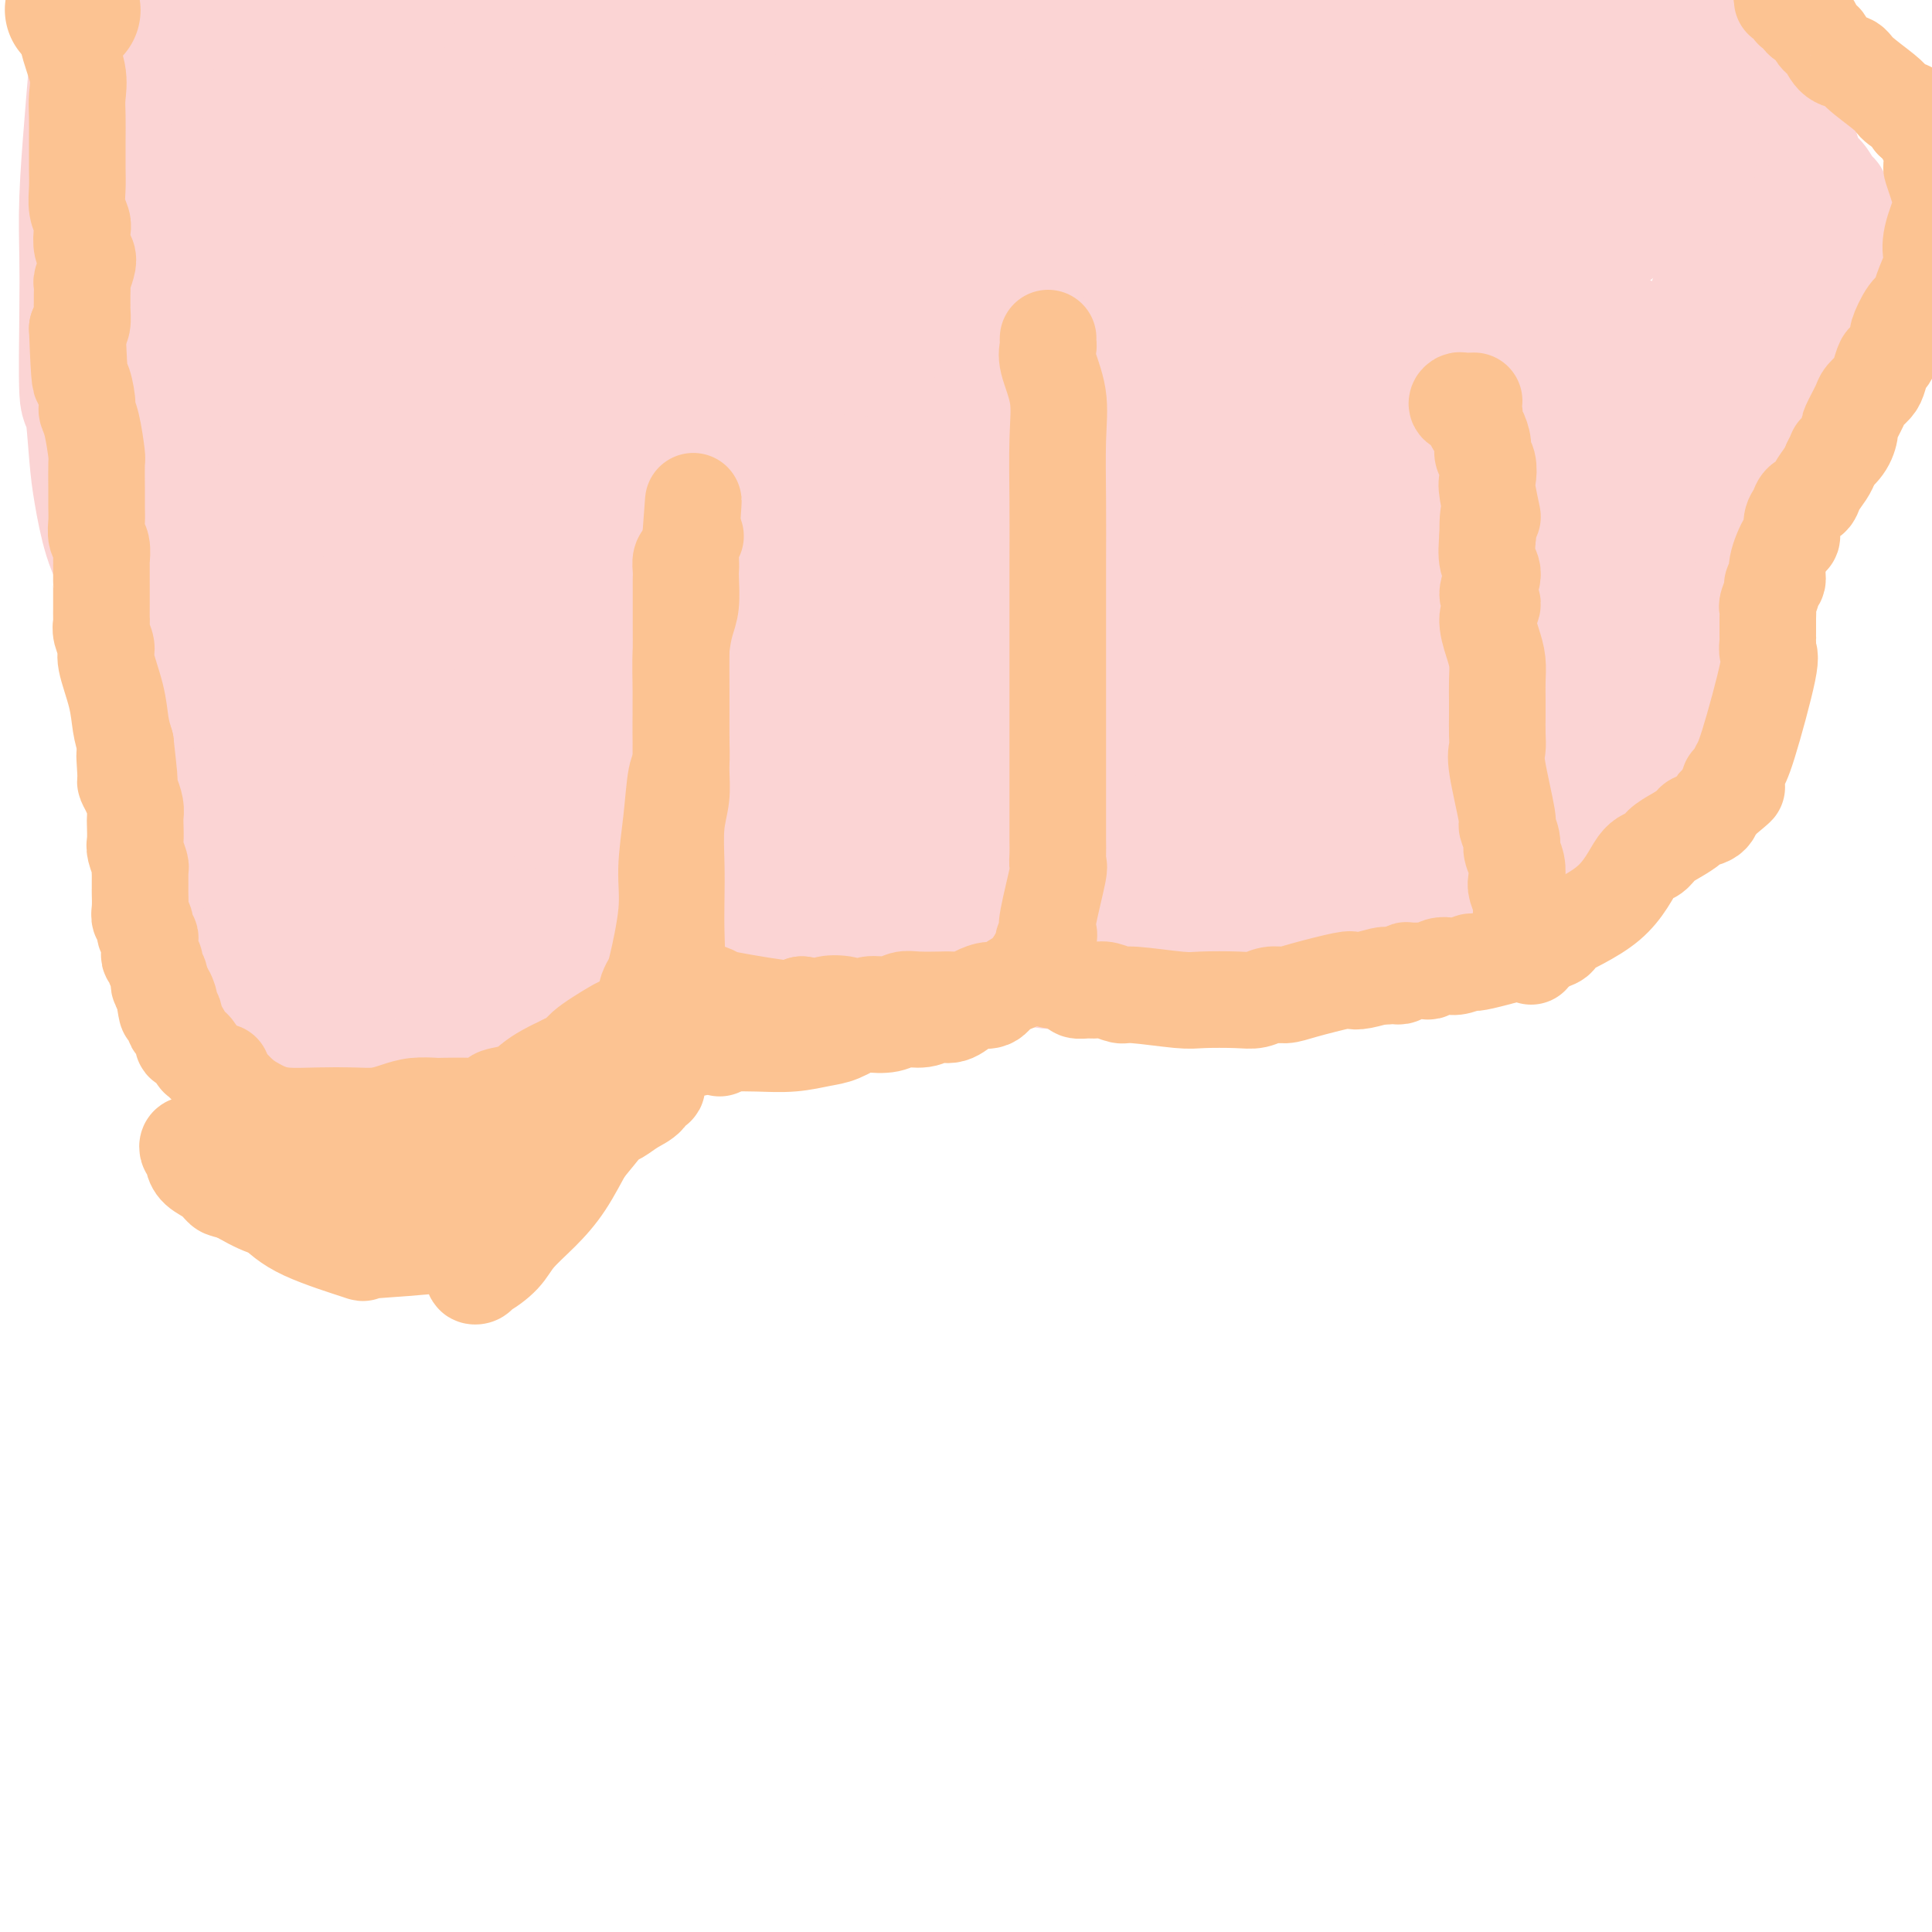 <svg viewBox='0 0 400 400' version='1.1' xmlns='http://www.w3.org/2000/svg' xmlns:xlink='http://www.w3.org/1999/xlink'><g fill='none' stroke='#FBD4D4' stroke-width='20' stroke-linecap='round' stroke-linejoin='round'><path d='M39,6c-0.422,0.517 -0.844,1.033 -1,1c-0.156,-0.033 -0.046,-0.616 0,0c0.046,0.616 0.027,2.430 0,3c-0.027,0.570 -0.064,-0.105 0,0c0.064,0.105 0.227,0.990 0,2c-0.227,1.010 -0.845,2.143 -1,3c-0.155,0.857 0.154,1.437 0,2c-0.154,0.563 -0.772,1.111 -1,2c-0.228,0.889 -0.065,2.121 0,3c0.065,0.879 0.032,1.404 0,2c-0.032,0.596 -0.061,1.262 0,2c0.061,0.738 0.214,1.549 0,2c-0.214,0.451 -0.793,0.544 -1,1c-0.207,0.456 -0.041,1.277 0,2c0.041,0.723 -0.042,1.349 0,2c0.042,0.651 0.208,1.328 0,2c-0.208,0.672 -0.791,1.337 -1,2c-0.209,0.663 -0.046,1.322 0,2c0.046,0.678 -0.026,1.375 0,2c0.026,0.625 0.150,1.179 0,2c-0.150,0.821 -0.575,1.911 -1,3'/><path d='M33,46c-0.928,6.451 -0.249,2.580 0,2c0.249,-0.580 0.067,2.132 0,3c-0.067,0.868 -0.018,-0.110 0,0c0.018,0.110 0.005,1.306 0,2c-0.005,0.694 -0.001,0.886 0,1c0.001,0.114 0.000,0.149 0,1c-0.000,0.851 -0.000,2.518 0,3c0.000,0.482 0.000,-0.222 0,0c-0.000,0.222 -0.000,1.369 0,2c0.000,0.631 -0.000,0.746 0,1c0.000,0.254 0.000,0.649 0,1c-0.000,0.351 -0.000,0.659 0,1c0.000,0.341 0.001,0.716 0,1c-0.001,0.284 -0.004,0.479 0,1c0.004,0.521 0.015,1.368 0,2c-0.015,0.632 -0.057,1.047 0,1c0.057,-0.047 0.211,-0.557 0,0c-0.211,0.557 -0.788,2.179 -1,3c-0.212,0.821 -0.061,0.839 0,1c0.061,0.161 0.030,0.466 0,1c-0.030,0.534 -0.061,1.298 0,2c0.061,0.702 0.212,1.342 0,2c-0.212,0.658 -0.789,1.335 -1,2c-0.211,0.665 -0.056,1.319 0,2c0.056,0.681 0.012,1.390 0,2c-0.012,0.610 0.008,1.122 0,2c-0.008,0.878 -0.043,2.122 0,3c0.043,0.878 0.166,1.390 0,2c-0.166,0.610 -0.619,1.317 -1,2c-0.381,0.683 -0.691,1.341 -1,2'/><path d='M29,94c-0.614,8.292 -0.151,5.021 0,4c0.151,-1.021 -0.012,0.207 0,1c0.012,0.793 0.198,1.149 0,2c-0.198,0.851 -0.780,2.195 -1,3c-0.220,0.805 -0.077,1.069 0,2c0.077,0.931 0.087,2.529 0,3c-0.087,0.471 -0.272,-0.185 0,2c0.272,2.185 1.001,7.211 1,10c-0.001,2.789 -0.732,3.340 -1,5c-0.268,1.660 -0.073,4.428 0,6c0.073,1.572 0.023,1.947 0,3c-0.023,1.053 -0.020,2.785 0,4c0.020,1.215 0.058,1.913 0,3c-0.058,1.087 -0.213,2.563 0,4c0.213,1.437 0.793,2.836 1,4c0.207,1.164 0.040,2.093 0,3c-0.040,0.907 0.045,1.792 0,4c-0.045,2.208 -0.222,5.740 0,8c0.222,2.260 0.843,3.248 1,4c0.157,0.752 -0.150,1.268 0,2c0.150,0.732 0.759,1.681 1,3c0.241,1.319 0.116,3.009 0,4c-0.116,0.991 -0.224,1.281 0,2c0.224,0.719 0.779,1.865 1,3c0.221,1.135 0.109,2.260 0,3c-0.109,0.740 -0.215,1.095 0,2c0.215,0.905 0.750,2.359 1,3c0.250,0.641 0.214,0.469 1,2c0.786,1.531 2.393,4.766 4,8'/><path d='M38,201c1.554,5.977 0.938,2.920 1,2c0.062,-0.920 0.800,0.296 1,1c0.200,0.704 -0.140,0.897 0,1c0.140,0.103 0.760,0.118 1,0c0.240,-0.118 0.102,-0.369 0,0c-0.102,0.369 -0.167,1.356 0,2c0.167,0.644 0.566,0.943 1,1c0.434,0.057 0.904,-0.129 1,0c0.096,0.129 -0.182,0.573 0,1c0.182,0.427 0.823,0.836 1,1c0.177,0.164 -0.109,0.082 0,0c0.109,-0.082 0.613,-0.163 1,0c0.387,0.163 0.658,0.569 1,1c0.342,0.431 0.755,0.886 1,1c0.245,0.114 0.321,-0.114 1,0c0.679,0.114 1.960,0.570 3,1c1.040,0.430 1.840,0.833 2,1c0.160,0.167 -0.318,0.098 0,0c0.318,-0.098 1.432,-0.223 2,0c0.568,0.223 0.590,0.796 1,1c0.410,0.204 1.209,0.041 2,0c0.791,-0.041 1.573,0.041 2,0c0.427,-0.041 0.500,-0.203 1,0c0.500,0.203 1.429,0.772 2,1c0.571,0.228 0.786,0.114 1,0c0.214,-0.114 0.428,-0.227 1,0c0.572,0.227 1.504,0.793 2,1c0.496,0.207 0.557,0.056 1,0c0.443,-0.056 1.270,-0.016 2,0c0.730,0.016 1.365,0.008 2,0'/><path d='M72,217c4.152,0.928 1.531,0.249 1,0c-0.531,-0.249 1.026,-0.067 2,0c0.974,0.067 1.363,0.018 2,0c0.637,-0.018 1.522,-0.005 2,0c0.478,0.005 0.551,0.001 1,0c0.449,-0.001 1.275,-0.000 2,0c0.725,0.000 1.348,-0.001 2,0c0.652,0.001 1.333,0.002 2,0c0.667,-0.002 1.318,-0.008 2,0c0.682,0.008 1.393,0.031 2,0c0.607,-0.031 1.110,-0.115 2,0c0.890,0.115 2.166,0.431 3,0c0.834,-0.431 1.226,-1.609 2,-2c0.774,-0.391 1.932,0.004 3,0c1.068,-0.004 2.047,-0.406 3,-1c0.953,-0.594 1.881,-1.378 3,-2c1.119,-0.622 2.429,-1.080 5,-2c2.571,-0.920 6.404,-2.302 8,-3c1.596,-0.698 0.957,-0.712 1,-1c0.043,-0.288 0.768,-0.850 1,-1c0.232,-0.150 -0.029,0.113 0,0c0.029,-0.113 0.348,-0.600 1,-1c0.652,-0.400 1.638,-0.712 2,-1c0.362,-0.288 0.100,-0.552 0,-1c-0.100,-0.448 -0.037,-1.079 1,-2c1.037,-0.921 3.048,-2.133 4,-3c0.952,-0.867 0.843,-1.391 1,-2c0.157,-0.609 0.578,-1.305 1,-2'/><path d='M131,193c1.958,-2.356 0.853,-1.246 1,-1c0.147,0.246 1.545,-0.372 2,-1c0.455,-0.628 -0.033,-1.266 0,-2c0.033,-0.734 0.587,-1.563 1,-2c0.413,-0.437 0.685,-0.480 1,-1c0.315,-0.520 0.672,-1.516 1,-2c0.328,-0.484 0.627,-0.454 1,-1c0.373,-0.546 0.819,-1.667 1,-2c0.181,-0.333 0.097,0.121 0,0c-0.097,-0.121 -0.208,-0.818 0,-1c0.208,-0.182 0.736,0.151 1,0c0.264,-0.151 0.263,-0.788 0,-1c-0.263,-0.212 -0.787,-0.000 -1,0c-0.213,0.000 -0.113,-0.211 0,0c0.113,0.211 0.241,0.844 0,1c-0.241,0.156 -0.849,-0.164 -1,0c-0.151,0.164 0.156,0.814 0,1c-0.156,0.186 -0.774,-0.092 -1,0c-0.226,0.092 -0.060,0.553 0,1c0.060,0.447 0.015,0.879 0,1c-0.015,0.121 -0.000,-0.071 0,0c0.000,0.071 -0.015,0.403 0,1c0.015,0.597 0.059,1.458 0,2c-0.059,0.542 -0.222,0.764 0,1c0.222,0.236 0.829,0.487 1,1c0.171,0.513 -0.094,1.290 0,2c0.094,0.710 0.547,1.355 1,2'/><path d='M139,192c-0.048,1.896 -0.169,1.137 0,1c0.169,-0.137 0.627,0.350 1,1c0.373,0.650 0.662,1.465 1,2c0.338,0.535 0.724,0.791 1,1c0.276,0.209 0.443,0.370 1,1c0.557,0.630 1.504,1.727 2,2c0.496,0.273 0.541,-0.279 1,0c0.459,0.279 1.330,1.388 2,2c0.670,0.612 1.137,0.726 2,1c0.863,0.274 2.121,0.707 3,1c0.879,0.293 1.380,0.446 3,1c1.620,0.554 4.358,1.508 5,2c0.642,0.492 -0.814,0.521 1,0c1.814,-0.521 6.897,-1.594 9,-2c2.103,-0.406 1.227,-0.147 2,0c0.773,0.147 3.195,0.181 5,0c1.805,-0.181 2.993,-0.578 4,-1c1.007,-0.422 1.832,-0.870 3,-1c1.168,-0.130 2.680,0.057 4,0c1.320,-0.057 2.447,-0.358 3,-1c0.553,-0.642 0.533,-1.626 1,-2c0.467,-0.374 1.421,-0.139 2,0c0.579,0.139 0.781,0.182 1,0c0.219,-0.182 0.454,-0.587 1,-1c0.546,-0.413 1.404,-0.832 2,-1c0.596,-0.168 0.930,-0.084 1,0c0.070,0.084 -0.123,0.167 0,0c0.123,-0.167 0.561,-0.583 1,-1'/><path d='M201,197c2.076,-1.086 1.264,-0.802 1,-1c-0.264,-0.198 0.018,-0.879 0,-1c-0.018,-0.121 -0.337,0.318 0,0c0.337,-0.318 1.330,-1.394 2,-2c0.670,-0.606 1.017,-0.741 1,-1c-0.017,-0.259 -0.397,-0.641 0,-1c0.397,-0.359 1.571,-0.696 2,-1c0.429,-0.304 0.112,-0.576 0,-1c-0.112,-0.424 -0.020,-1.000 0,-1c0.020,0.000 -0.033,0.576 0,1c0.033,0.424 0.153,0.695 0,1c-0.153,0.305 -0.577,0.645 -1,1c-0.423,0.355 -0.845,0.725 -1,1c-0.155,0.275 -0.043,0.454 0,1c0.043,0.546 0.017,1.460 0,2c-0.017,0.540 -0.026,0.708 0,1c0.026,0.292 0.086,0.708 0,1c-0.086,0.292 -0.317,0.460 0,1c0.317,0.540 1.182,1.451 2,2c0.818,0.549 1.590,0.736 2,1c0.410,0.264 0.459,0.607 2,1c1.541,0.393 4.575,0.837 6,1c1.425,0.163 1.240,0.043 2,0c0.760,-0.043 2.463,-0.011 4,0c1.537,0.011 2.908,-0.000 4,0c1.092,0.000 1.906,0.011 4,0c2.094,-0.011 5.469,-0.044 7,0c1.531,0.044 1.220,0.166 2,0c0.780,-0.166 2.651,-0.619 4,-1c1.349,-0.381 2.174,-0.691 3,-1'/><path d='M247,201c6.332,-0.338 4.162,-0.682 4,-1c-0.162,-0.318 1.685,-0.610 3,-1c1.315,-0.390 2.099,-0.878 3,-1c0.901,-0.122 1.918,0.122 3,0c1.082,-0.122 2.229,-0.610 3,-1c0.771,-0.390 1.166,-0.682 2,-1c0.834,-0.318 2.105,-0.662 3,-1c0.895,-0.338 1.412,-0.672 2,-1c0.588,-0.328 1.247,-0.651 2,-1c0.753,-0.349 1.601,-0.723 2,-1c0.399,-0.277 0.349,-0.456 1,-1c0.651,-0.544 2.002,-1.452 3,-2c0.998,-0.548 1.643,-0.735 2,-1c0.357,-0.265 0.425,-0.609 1,-1c0.575,-0.391 1.655,-0.831 2,-1c0.345,-0.169 -0.047,-0.069 0,0c0.047,0.069 0.534,0.106 1,0c0.466,-0.106 0.912,-0.357 1,-1c0.088,-0.643 -0.183,-1.679 0,-2c0.183,-0.321 0.819,0.073 1,0c0.181,-0.073 -0.091,-0.612 0,-1c0.091,-0.388 0.547,-0.626 1,-1c0.453,-0.374 0.903,-0.885 1,-1c0.097,-0.115 -0.160,0.165 0,0c0.160,-0.165 0.735,-0.775 1,-1c0.265,-0.225 0.218,-0.064 0,0c-0.218,0.064 -0.609,0.032 -1,0'/><path d='M288,179c0.375,-0.678 -0.686,1.128 -1,2c-0.314,0.872 0.119,0.812 0,1c-0.119,0.188 -0.789,0.626 -1,1c-0.211,0.374 0.037,0.685 0,1c-0.037,0.315 -0.360,0.635 0,1c0.360,0.365 1.403,0.773 2,1c0.597,0.227 0.748,0.271 1,0c0.252,-0.271 0.606,-0.856 1,-1c0.394,-0.144 0.830,0.154 2,0c1.170,-0.154 3.075,-0.759 4,-1c0.925,-0.241 0.870,-0.117 1,0c0.130,0.117 0.443,0.228 1,0c0.557,-0.228 1.356,-0.796 2,-1c0.644,-0.204 1.131,-0.045 2,0c0.869,0.045 2.120,-0.026 3,0c0.880,0.026 1.389,0.148 2,0c0.611,-0.148 1.323,-0.565 2,-1c0.677,-0.435 1.318,-0.888 2,-1c0.682,-0.112 1.403,0.116 2,0c0.597,-0.116 1.069,-0.577 2,-1c0.931,-0.423 2.320,-0.810 3,-1c0.680,-0.190 0.651,-0.185 3,-1c2.349,-0.815 7.077,-2.450 11,-4c3.923,-1.550 7.041,-3.013 9,-5c1.959,-1.987 2.758,-4.496 4,-7c1.242,-2.504 2.926,-5.001 4,-7c1.074,-1.999 1.537,-3.499 2,-5'/><path d='M351,150c1.603,-3.781 0.612,-3.734 1,-5c0.388,-1.266 2.157,-3.845 2,-5c-0.157,-1.155 -2.238,-0.886 -3,-2c-0.762,-1.114 -0.203,-3.610 0,-5c0.203,-1.390 0.052,-1.675 0,-3c-0.052,-1.325 -0.003,-3.692 0,-5c0.003,-1.308 -0.038,-1.559 0,-2c0.038,-0.441 0.155,-1.074 0,-2c-0.155,-0.926 -0.581,-2.146 -1,-3c-0.419,-0.854 -0.829,-1.342 -1,-2c-0.171,-0.658 -0.102,-1.486 0,-2c0.102,-0.514 0.239,-0.715 0,-1c-0.239,-0.285 -0.852,-0.653 -1,-1c-0.148,-0.347 0.170,-0.671 0,-1c-0.170,-0.329 -0.827,-0.663 -1,-1c-0.173,-0.337 0.138,-0.679 0,-1c-0.138,-0.321 -0.726,-0.622 -1,-1c-0.274,-0.378 -0.233,-0.833 0,-1c0.233,-0.167 0.659,-0.045 1,0c0.341,0.045 0.596,0.013 1,0c0.404,-0.013 0.956,-0.007 1,0c0.044,0.007 -0.421,0.016 0,0c0.421,-0.016 1.729,-0.057 2,0c0.271,0.057 -0.494,0.211 0,0c0.494,-0.211 2.248,-0.788 3,-1c0.752,-0.212 0.500,-0.061 1,0c0.500,0.061 1.750,0.030 3,0'/><path d='M358,106c1.745,-0.549 0.107,-0.921 0,-1c-0.107,-0.079 1.318,0.133 2,0c0.682,-0.133 0.620,-0.613 1,-1c0.380,-0.387 1.200,-0.681 2,-1c0.800,-0.319 1.580,-0.663 2,-1c0.420,-0.337 0.480,-0.668 1,-1c0.520,-0.332 1.501,-0.665 2,-1c0.499,-0.335 0.515,-0.671 1,-1c0.485,-0.329 1.440,-0.653 2,-1c0.560,-0.347 0.725,-0.719 1,-1c0.275,-0.281 0.659,-0.471 1,-1c0.341,-0.529 0.639,-1.398 1,-2c0.361,-0.602 0.784,-0.938 1,-1c0.216,-0.062 0.225,0.149 1,-1c0.775,-1.149 2.317,-3.659 3,-5c0.683,-1.341 0.509,-1.514 1,-2c0.491,-0.486 1.647,-1.284 2,-2c0.353,-0.716 -0.098,-1.351 0,-2c0.098,-0.649 0.744,-1.312 1,-2c0.256,-0.688 0.121,-1.402 0,-2c-0.121,-0.598 -0.228,-1.079 0,-2c0.228,-0.921 0.792,-2.281 1,-3c0.208,-0.719 0.059,-0.796 0,-1c-0.059,-0.204 -0.029,-0.533 0,-1c0.029,-0.467 0.058,-1.070 0,-2c-0.058,-0.930 -0.201,-2.187 0,-3c0.201,-0.813 0.746,-1.180 1,-2c0.254,-0.820 0.215,-2.091 0,-3c-0.215,-0.909 -0.608,-1.454 -1,-2'/><path d='M384,58c0.236,-4.341 -0.174,-2.695 0,-3c0.174,-0.305 0.933,-2.562 1,-4c0.067,-1.438 -0.559,-2.057 -1,-3c-0.441,-0.943 -0.698,-2.210 -1,-3c-0.302,-0.790 -0.648,-1.103 -1,-2c-0.352,-0.897 -0.710,-2.380 -1,-3c-0.290,-0.620 -0.511,-0.379 -1,-1c-0.489,-0.621 -1.247,-2.105 -2,-3c-0.753,-0.895 -1.503,-1.203 -2,-2c-0.497,-0.797 -0.741,-2.085 -1,-3c-0.259,-0.915 -0.534,-1.456 -1,-2c-0.466,-0.544 -1.124,-1.089 -2,-2c-0.876,-0.911 -1.971,-2.188 -3,-3c-1.029,-0.812 -1.991,-1.159 -3,-2c-1.009,-0.841 -2.066,-2.176 -3,-3c-0.934,-0.824 -1.744,-1.139 -3,-2c-1.256,-0.861 -2.959,-2.270 -4,-3c-1.041,-0.730 -1.421,-0.783 -2,-1c-0.579,-0.217 -1.356,-0.598 -3,-2c-1.644,-1.402 -4.156,-3.826 -5,-5c-0.844,-1.174 -0.020,-1.098 0,-1c0.020,0.098 -0.764,0.219 0,0c0.764,-0.219 3.075,-0.777 4,-1c0.925,-0.223 0.462,-0.112 0,0'/><path d='M136,195c-0.002,0.205 -0.003,0.410 0,0c0.003,-0.410 0.011,-1.435 0,-2c-0.011,-0.565 -0.043,-0.669 0,-1c0.043,-0.331 0.159,-0.888 0,-1c-0.159,-0.112 -0.592,0.221 0,-2c0.592,-2.221 2.211,-6.997 3,-10c0.789,-3.003 0.748,-4.232 1,-5c0.252,-0.768 0.795,-1.076 1,-3c0.205,-1.924 0.070,-5.463 0,-8c-0.070,-2.537 -0.075,-4.071 0,-6c0.075,-1.929 0.230,-4.254 0,-7c-0.230,-2.746 -0.845,-5.912 -1,-9c-0.155,-3.088 0.151,-6.096 0,-8c-0.151,-1.904 -0.757,-2.702 -1,-4c-0.243,-1.298 -0.122,-3.094 0,-4c0.122,-0.906 0.244,-0.920 0,-1c-0.244,-0.080 -0.854,-0.225 -1,0c-0.146,0.225 0.171,0.820 0,1c-0.171,0.180 -0.831,-0.056 -1,0c-0.169,0.056 0.152,0.403 0,1c-0.152,0.597 -0.775,1.446 -1,2c-0.225,0.554 -0.050,0.815 0,1c0.050,0.185 -0.025,0.295 0,2c0.025,1.705 0.151,5.006 0,10c-0.151,4.994 -0.579,11.681 -1,17c-0.421,5.319 -0.834,9.271 -1,12c-0.166,2.729 -0.083,4.235 0,6c0.083,1.765 0.167,3.790 0,5c-0.167,1.210 -0.583,1.605 -1,2'/><path d='M133,183c-0.735,8.474 -1.073,2.160 -1,0c0.073,-2.160 0.555,-0.166 1,0c0.445,0.166 0.851,-1.495 1,-2c0.149,-0.505 0.040,0.145 0,0c-0.040,-0.145 -0.010,-1.087 0,-2c0.010,-0.913 0.001,-1.798 0,-5c-0.001,-3.202 0.005,-8.720 0,-14c-0.005,-5.280 -0.022,-10.322 0,-16c0.022,-5.678 0.083,-11.991 0,-16c-0.083,-4.009 -0.311,-5.714 0,-7c0.311,-1.286 1.161,-2.154 2,-3c0.839,-0.846 1.668,-1.670 2,-2c0.332,-0.330 0.166,-0.165 0,0'/><path d='M217,188c0.106,-0.214 0.211,-0.427 0,-1c-0.211,-0.573 -0.740,-1.504 -1,-2c-0.260,-0.496 -0.252,-0.557 0,-2c0.252,-1.443 0.747,-4.269 1,-6c0.253,-1.731 0.264,-2.368 0,-7c-0.264,-4.632 -0.803,-13.258 -1,-17c-0.197,-3.742 -0.053,-2.600 0,-5c0.053,-2.400 0.014,-8.341 0,-11c-0.014,-2.659 -0.004,-2.036 0,-3c0.004,-0.964 0.001,-3.516 0,-6c-0.001,-2.484 -0.001,-4.900 0,-7c0.001,-2.100 0.004,-3.883 0,-5c-0.004,-1.117 -0.016,-1.567 0,-2c0.016,-0.433 0.060,-0.848 0,-1c-0.060,-0.152 -0.224,-0.039 0,0c0.224,0.039 0.834,0.006 1,0c0.166,-0.006 -0.113,0.015 0,0c0.113,-0.015 0.619,-0.066 0,1c-0.619,1.066 -2.362,3.248 -3,9c-0.638,5.752 -0.171,15.074 0,21c0.171,5.926 0.046,8.456 0,12c-0.046,3.544 -0.012,8.103 0,11c0.012,2.897 0.001,4.132 0,5c-0.001,0.868 0.008,1.368 0,2c-0.008,0.632 -0.033,1.396 0,2c0.033,0.604 0.124,1.047 0,1c-0.124,-0.047 -0.464,-0.585 0,-1c0.464,-0.415 1.732,-0.708 3,-1'/><path d='M217,175c0.464,-0.335 0.124,-0.674 0,-1c-0.124,-0.326 -0.033,-0.641 0,-1c0.033,-0.359 0.009,-0.762 0,-6c-0.009,-5.238 -0.003,-15.309 0,-25c0.003,-9.691 0.004,-19.001 0,-26c-0.004,-6.999 -0.014,-11.686 0,-14c0.014,-2.314 0.053,-2.256 0,-3c-0.053,-0.744 -0.199,-2.291 0,-3c0.199,-0.709 0.744,-0.582 1,0c0.256,0.582 0.223,1.618 1,2c0.777,0.382 2.365,0.109 3,0c0.635,-0.109 0.318,-0.055 0,0'/><path d='M295,186c0.235,0.199 0.469,0.398 0,0c-0.469,-0.398 -1.643,-1.393 -2,-2c-0.357,-0.607 0.101,-0.827 0,-1c-0.101,-0.173 -0.763,-0.298 -1,-2c-0.237,-1.702 -0.050,-4.981 0,-9c0.050,-4.019 -0.038,-8.779 0,-13c0.038,-4.221 0.203,-7.903 0,-12c-0.203,-4.097 -0.772,-8.609 -1,-14c-0.228,-5.391 -0.114,-11.662 0,-17c0.114,-5.338 0.229,-9.743 0,-12c-0.229,-2.257 -0.801,-2.365 -1,-3c-0.199,-0.635 -0.024,-1.798 0,-2c0.024,-0.202 -0.102,0.558 0,1c0.102,0.442 0.434,0.565 0,1c-0.434,0.435 -1.633,1.180 -2,2c-0.367,0.820 0.099,1.714 0,1c-0.099,-0.714 -0.761,-3.038 -1,0c-0.239,3.038 -0.054,11.437 0,16c0.054,4.563 -0.024,5.291 0,9c0.024,3.709 0.150,10.398 0,17c-0.150,6.602 -0.576,13.116 -1,20c-0.424,6.884 -0.845,14.137 -1,17c-0.155,2.863 -0.045,1.336 0,3c0.045,1.664 0.023,6.521 0,8c-0.023,1.479 -0.047,-0.418 0,-1c0.047,-0.582 0.167,0.151 0,0c-0.167,-0.151 -0.619,-1.186 0,-2c0.619,-0.814 2.310,-1.407 4,-2'/><path d='M289,189c0.574,-1.246 0.010,-1.860 0,-2c-0.010,-0.140 0.536,0.193 1,-1c0.464,-1.193 0.847,-3.912 1,-5c0.153,-1.088 0.077,-0.544 0,0'/></g>
<g fill='none' stroke='#FBD4D4' stroke-width='28' stroke-linecap='round' stroke-linejoin='round'><path d='M53,4c-0.990,0.190 -1.981,0.379 -2,2c-0.019,1.621 0.933,4.673 1,7c0.067,2.327 -0.752,3.929 -1,6c-0.248,2.071 0.073,4.612 0,7c-0.073,2.388 -0.540,4.622 -1,7c-0.460,2.378 -0.912,4.900 -1,7c-0.088,2.100 0.188,3.780 0,6c-0.188,2.220 -0.839,4.982 -1,7c-0.161,2.018 0.167,3.294 0,5c-0.167,1.706 -0.829,3.842 -1,5c-0.171,1.158 0.147,1.338 0,2c-0.147,0.662 -0.761,1.807 -1,3c-0.239,1.193 -0.102,2.435 0,4c0.102,1.565 0.171,3.455 0,5c-0.171,1.545 -0.582,2.746 -1,4c-0.418,1.254 -0.844,2.561 -1,4c-0.156,1.439 -0.042,3.010 0,4c0.042,0.990 0.011,1.399 0,3c-0.011,1.601 -0.003,4.392 0,6c0.003,1.608 0.001,2.031 0,3c-0.001,0.969 -0.000,2.485 0,4'/><path d='M44,105c-1.397,16.224 -0.389,6.283 0,3c0.389,-3.283 0.161,0.091 0,2c-0.161,1.909 -0.253,2.353 0,3c0.253,0.647 0.852,1.498 1,3c0.148,1.502 -0.157,3.654 0,5c0.157,1.346 0.774,1.886 1,3c0.226,1.114 0.060,2.801 0,4c-0.060,1.199 -0.015,1.911 0,3c0.015,1.089 0.000,2.555 0,4c-0.000,1.445 0.014,2.869 0,4c-0.014,1.131 -0.056,1.968 0,3c0.056,1.032 0.210,2.260 0,3c-0.210,0.740 -0.785,0.993 -1,2c-0.215,1.007 -0.072,2.768 0,4c0.072,1.232 0.072,1.937 0,3c-0.072,1.063 -0.217,2.486 0,4c0.217,1.514 0.794,3.119 1,4c0.206,0.881 0.040,1.037 0,2c-0.040,0.963 0.046,2.732 0,4c-0.046,1.268 -0.223,2.034 0,3c0.223,0.966 0.848,2.133 1,3c0.152,0.867 -0.167,1.436 0,2c0.167,0.564 0.822,1.125 1,2c0.178,0.875 -0.120,2.066 0,3c0.120,0.934 0.657,1.612 1,2c0.343,0.388 0.491,0.485 1,1c0.509,0.515 1.380,1.447 2,2c0.620,0.553 0.991,0.725 1,1c0.009,0.275 -0.344,0.651 0,1c0.344,0.349 1.384,0.671 2,1c0.616,0.329 0.808,0.664 1,1'/><path d='M56,190c1.417,1.636 0.960,1.227 2,1c1.040,-0.227 3.576,-0.271 5,0c1.424,0.271 1.736,0.858 2,1c0.264,0.142 0.480,-0.160 1,0c0.520,0.160 1.345,0.783 2,1c0.655,0.217 1.140,0.028 2,0c0.860,-0.028 2.095,0.106 3,0c0.905,-0.106 1.479,-0.450 2,-1c0.521,-0.550 0.988,-1.305 2,-2c1.012,-0.695 2.569,-1.331 4,-2c1.431,-0.669 2.735,-1.369 4,-2c1.265,-0.631 2.490,-1.191 5,-3c2.510,-1.809 6.304,-4.868 9,-8c2.696,-3.132 4.294,-6.338 5,-8c0.706,-1.662 0.518,-1.781 1,-2c0.482,-0.219 1.632,-0.538 2,-1c0.368,-0.462 -0.046,-1.068 0,-2c0.046,-0.932 0.552,-2.189 1,-3c0.448,-0.811 0.837,-1.176 1,-2c0.163,-0.824 0.100,-2.108 0,-3c-0.100,-0.892 -0.237,-1.392 0,-2c0.237,-0.608 0.848,-1.323 1,-2c0.152,-0.677 -0.155,-1.316 0,-2c0.155,-0.684 0.774,-1.414 1,-2c0.226,-0.586 0.061,-1.030 0,-2c-0.061,-0.970 -0.016,-2.466 0,-4c0.016,-1.534 0.004,-3.105 0,-4c-0.004,-0.895 -0.001,-1.113 0,-2c0.001,-0.887 0.001,-2.444 0,-4'/><path d='M111,130c0.845,-6.133 0.959,-4.466 1,-5c0.041,-0.534 0.011,-3.268 0,-5c-0.011,-1.732 -0.003,-2.461 0,-4c0.003,-1.539 0.001,-3.888 0,-7c-0.001,-3.112 -0.000,-6.988 0,-11c0.000,-4.012 0.000,-8.160 0,-12c-0.000,-3.840 -0.000,-7.370 0,-11c0.000,-3.630 0.000,-7.358 0,-11c-0.000,-3.642 -0.000,-7.196 0,-10c0.000,-2.804 0.000,-4.858 0,-7c-0.000,-2.142 -0.000,-4.373 0,-6c0.000,-1.627 0.000,-2.652 0,-4c-0.000,-1.348 -0.000,-3.021 0,-6c0.000,-2.979 0.000,-7.265 0,-9c0.000,-1.735 0.000,-0.918 0,-1c-0.000,-0.082 -0.000,-1.063 0,-2c0.000,-0.937 0.000,-1.831 0,-2c-0.000,-0.169 -0.000,0.386 0,0c0.000,-0.386 0.000,-1.712 0,-2c-0.000,-0.288 -0.000,0.462 0,1c0.000,0.538 0.000,0.865 0,1c-0.000,0.135 -0.000,0.077 0,0c0.000,-0.077 0.000,-0.172 0,0c-0.000,0.172 -0.001,0.612 0,1c0.001,0.388 0.003,0.726 0,1c-0.003,0.274 -0.011,0.486 0,1c0.011,0.514 0.041,1.331 0,2c-0.041,0.669 -0.155,1.191 0,2c0.155,0.809 0.577,1.904 1,3'/><path d='M113,27c0.322,2.400 0.627,2.398 1,3c0.373,0.602 0.813,1.806 2,4c1.187,2.194 3.122,5.377 4,9c0.878,3.623 0.699,7.685 1,11c0.301,3.315 1.081,5.883 2,8c0.919,2.117 1.975,3.782 3,6c1.025,2.218 2.017,4.988 3,7c0.983,2.012 1.956,3.265 3,5c1.044,1.735 2.158,3.952 3,6c0.842,2.048 1.410,3.926 2,6c0.590,2.074 1.201,4.343 2,6c0.799,1.657 1.785,2.703 2,4c0.215,1.297 -0.341,2.845 0,4c0.341,1.155 1.580,1.918 2,3c0.420,1.082 0.023,2.482 0,4c-0.023,1.518 0.330,3.155 1,5c0.670,1.845 1.658,3.898 2,6c0.342,2.102 0.038,4.253 0,6c-0.038,1.747 0.191,3.089 1,6c0.809,2.911 2.197,7.389 3,10c0.803,2.611 1.019,3.354 1,5c-0.019,1.646 -0.275,4.194 0,6c0.275,1.806 1.079,2.870 2,5c0.921,2.130 1.960,5.328 3,7c1.040,1.672 2.083,1.819 3,2c0.917,0.181 1.708,0.395 2,1c0.292,0.605 0.083,1.601 0,2c-0.083,0.399 -0.042,0.199 0,0'/><path d='M161,174c1.786,2.587 1.250,0.553 1,0c-0.250,-0.553 -0.214,0.373 0,1c0.214,0.627 0.607,0.954 1,1c0.393,0.046 0.788,-0.188 1,0c0.212,0.188 0.241,0.798 1,1c0.759,0.202 2.246,-0.004 3,0c0.754,0.004 0.774,0.218 2,0c1.226,-0.218 3.657,-0.867 6,-2c2.343,-1.133 4.598,-2.749 6,-4c1.402,-1.251 1.953,-2.135 3,-3c1.047,-0.865 2.591,-1.711 4,-3c1.409,-1.289 2.682,-3.022 3,-5c0.318,-1.978 -0.318,-4.201 0,-6c0.318,-1.799 1.590,-3.174 3,-7c1.410,-3.826 2.959,-10.102 4,-12c1.041,-1.898 1.575,0.583 3,-7c1.425,-7.583 3.741,-25.230 5,-35c1.259,-9.770 1.462,-11.665 2,-17c0.538,-5.335 1.411,-14.111 2,-20c0.589,-5.889 0.894,-8.891 1,-12c0.106,-3.109 0.014,-6.326 0,-9c-0.014,-2.674 0.049,-4.805 0,-6c-0.049,-1.195 -0.209,-1.454 0,-2c0.209,-0.546 0.787,-1.378 1,-2c0.213,-0.622 0.061,-1.035 0,-1c-0.061,0.035 -0.030,0.517 0,1'/><path d='M213,25c1.443,-15.493 -0.448,-2.726 -1,2c-0.552,4.726 0.237,1.411 0,1c-0.237,-0.411 -1.498,2.083 -2,3c-0.502,0.917 -0.246,0.258 0,2c0.246,1.742 0.480,5.887 1,10c0.520,4.113 1.325,8.195 3,16c1.675,7.805 4.220,19.332 7,27c2.780,7.668 5.794,11.477 7,13c1.206,1.523 0.603,0.762 0,0'/><path d='M60,185c0.300,0.006 0.600,0.012 1,0c0.400,-0.012 0.900,-0.041 3,0c2.100,0.041 5.801,0.151 10,0c4.199,-0.151 8.898,-0.564 13,-1c4.102,-0.436 7.609,-0.894 11,-1c3.391,-0.106 6.665,0.140 10,0c3.335,-0.140 6.730,-0.668 11,-1c4.270,-0.332 9.416,-0.470 14,-1c4.584,-0.530 8.607,-1.454 12,-2c3.393,-0.546 6.158,-0.714 10,-1c3.842,-0.286 8.762,-0.691 12,-1c3.238,-0.309 4.793,-0.521 9,-1c4.207,-0.479 11.068,-1.226 16,-2c4.932,-0.774 7.937,-1.574 11,-2c3.063,-0.426 6.183,-0.476 9,-1c2.817,-0.524 5.331,-1.522 7,-2c1.669,-0.478 2.493,-0.437 3,-1c0.507,-0.563 0.698,-1.730 1,-2c0.302,-0.270 0.716,0.359 1,0c0.284,-0.359 0.439,-1.704 0,-2c-0.439,-0.296 -1.471,0.457 -2,1c-0.529,0.543 -0.553,0.878 -1,1c-0.447,0.122 -1.316,0.033 -2,0c-0.684,-0.033 -1.184,-0.009 -2,0c-0.816,0.009 -1.947,0.003 -5,0c-3.053,-0.003 -8.026,-0.001 -13,0'/><path d='M199,166c-4.867,0.013 -4.535,0.044 -6,0c-1.465,-0.044 -4.726,-0.164 -8,0c-3.274,0.164 -6.560,0.611 -12,1c-5.440,0.389 -13.035,0.718 -17,1c-3.965,0.282 -4.300,0.516 -6,1c-1.700,0.484 -4.765,1.218 -10,2c-5.235,0.782 -12.641,1.613 -16,2c-3.359,0.387 -2.671,0.329 -5,1c-2.329,0.671 -7.673,2.072 -10,3c-2.327,0.928 -1.635,1.385 -7,3c-5.365,1.615 -16.787,4.388 -22,6c-5.213,1.612 -4.217,2.064 -5,3c-0.783,0.936 -3.347,2.358 -5,3c-1.653,0.642 -2.397,0.506 -3,1c-0.603,0.494 -1.065,1.620 -2,2c-0.935,0.380 -2.342,0.015 -3,0c-0.658,-0.015 -0.566,0.322 -1,1c-0.434,0.678 -1.395,1.698 -2,2c-0.605,0.302 -0.856,-0.116 -1,0c-0.144,0.116 -0.181,0.764 0,1c0.181,0.236 0.580,0.060 1,0c0.420,-0.060 0.859,-0.005 1,0c0.141,0.005 -0.018,-0.040 0,0c0.018,0.040 0.211,0.165 1,0c0.789,-0.165 2.174,-0.621 4,-1c1.826,-0.379 4.093,-0.680 8,-1c3.907,-0.320 9.453,-0.660 15,-1'/><path d='M88,196c4.622,-0.298 1.677,-0.042 11,-1c9.323,-0.958 30.913,-3.130 40,-4c9.087,-0.870 5.670,-0.437 6,-1c0.330,-0.563 4.408,-2.122 8,-3c3.592,-0.878 6.698,-1.076 8,-1c1.302,0.076 0.802,0.427 2,0c1.198,-0.427 4.096,-1.631 5,-2c0.904,-0.369 -0.185,0.097 1,0c1.185,-0.097 4.645,-0.758 6,-1c1.355,-0.242 0.606,-0.066 1,0c0.394,0.066 1.933,0.023 2,0c0.067,-0.023 -1.336,-0.024 0,0c1.336,0.024 5.411,0.073 7,0c1.589,-0.073 0.692,-0.268 1,0c0.308,0.268 1.822,1.000 3,1c1.178,-0.000 2.020,-0.732 3,-1c0.980,-0.268 2.099,-0.071 3,0c0.901,0.071 1.585,0.016 2,0c0.415,-0.016 0.560,0.006 1,0c0.440,-0.006 1.174,-0.039 2,0c0.826,0.039 1.742,0.150 2,0c0.258,-0.150 -0.144,-0.562 0,-1c0.144,-0.438 0.833,-0.902 1,-1c0.167,-0.098 -0.188,0.170 0,0c0.188,-0.170 0.921,-0.778 1,-1c0.079,-0.222 -0.494,-0.060 -1,0c-0.506,0.060 -0.944,0.016 -1,0c-0.056,-0.016 0.270,-0.005 0,0c-0.270,0.005 -1.135,0.002 -2,0'/><path d='M200,180c-1.036,-0.001 -1.625,-0.004 -2,0c-0.375,0.004 -0.536,0.015 -1,0c-0.464,-0.015 -1.231,-0.057 -2,0c-0.769,0.057 -1.540,0.211 -2,0c-0.460,-0.211 -0.610,-0.789 -1,-1c-0.390,-0.211 -1.021,-0.057 -2,0c-0.979,0.057 -2.305,0.017 0,0c2.305,-0.017 8.240,-0.012 11,0c2.760,0.012 2.345,0.033 3,0c0.655,-0.033 2.379,-0.118 3,0c0.621,0.118 0.138,0.438 5,0c4.862,-0.438 15.069,-1.633 20,-2c4.931,-0.367 4.584,0.095 7,0c2.416,-0.095 7.594,-0.747 11,-1c3.406,-0.253 5.041,-0.108 7,0c1.959,0.108 4.241,0.180 6,0c1.759,-0.180 2.996,-0.613 5,-1c2.004,-0.387 4.774,-0.729 7,-1c2.226,-0.271 3.907,-0.470 5,-1c1.093,-0.530 1.596,-1.391 3,-2c1.404,-0.609 3.707,-0.966 5,-2c1.293,-1.034 1.575,-2.744 2,-4c0.425,-1.256 0.993,-2.056 2,-3c1.007,-0.944 2.452,-2.032 3,-3c0.548,-0.968 0.198,-1.816 0,-3c-0.198,-1.184 -0.246,-2.703 0,-4c0.246,-1.297 0.784,-2.370 1,-3c0.216,-0.630 0.108,-0.815 0,-1'/><path d='M296,148c-0.023,-1.919 -0.580,-1.215 -1,-1c-0.420,0.215 -0.702,-0.058 -1,0c-0.298,0.058 -0.610,0.449 -2,1c-1.390,0.551 -3.857,1.264 -6,2c-2.143,0.736 -3.963,1.496 -6,2c-2.037,0.504 -4.293,0.753 -6,1c-1.707,0.247 -2.865,0.492 -4,1c-1.135,0.508 -2.245,1.280 -3,2c-0.755,0.720 -1.153,1.387 -2,2c-0.847,0.613 -2.142,1.170 -3,2c-0.858,0.830 -1.279,1.933 -2,3c-0.721,1.067 -1.741,2.098 -3,3c-1.259,0.902 -2.758,1.676 -4,3c-1.242,1.324 -2.227,3.197 -4,4c-1.773,0.803 -4.334,0.536 -6,1c-1.666,0.464 -2.437,1.659 -3,2c-0.563,0.341 -0.919,-0.171 -2,1c-1.081,1.171 -2.886,4.027 -4,5c-1.114,0.973 -1.538,0.065 -2,0c-0.462,-0.065 -0.964,0.715 -1,1c-0.036,0.285 0.393,0.077 0,0c-0.393,-0.077 -1.607,-0.022 -2,0c-0.393,0.022 0.035,0.009 0,0c-0.035,-0.009 -0.534,-0.016 -1,0c-0.466,0.016 -0.898,0.056 -1,0c-0.102,-0.056 0.126,-0.207 0,0c-0.126,0.207 -0.608,0.774 -1,1c-0.392,0.226 -0.696,0.113 -1,0'/><path d='M225,184c-3.756,1.932 -1.146,1.264 0,1c1.146,-0.264 0.830,-0.122 1,0c0.170,0.122 0.828,0.226 1,0c0.172,-0.226 -0.142,-0.782 2,-1c2.142,-0.218 6.740,-0.099 9,0c2.260,0.099 2.183,0.179 6,0c3.817,-0.179 11.527,-0.618 15,-1c3.473,-0.382 2.707,-0.706 5,-1c2.293,-0.294 7.643,-0.557 13,-1c5.357,-0.443 10.719,-1.067 14,-2c3.281,-0.933 4.481,-2.174 6,-3c1.519,-0.826 3.358,-1.235 5,-2c1.642,-0.765 3.086,-1.886 5,-3c1.914,-1.114 4.298,-2.221 6,-3c1.702,-0.779 2.722,-1.229 4,-2c1.278,-0.771 2.814,-1.861 4,-3c1.186,-1.139 2.024,-2.326 3,-3c0.976,-0.674 2.092,-0.834 3,-2c0.908,-1.166 1.609,-3.339 2,-5c0.391,-1.661 0.471,-2.811 1,-4c0.529,-1.189 1.508,-2.416 2,-3c0.492,-0.584 0.498,-0.527 1,-1c0.502,-0.473 1.501,-1.478 2,-2c0.499,-0.522 0.498,-0.560 1,-1c0.502,-0.440 1.507,-1.281 2,-2c0.493,-0.719 0.472,-1.316 1,-2c0.528,-0.684 1.604,-1.453 2,-2c0.396,-0.547 0.113,-0.870 0,-1c-0.113,-0.130 -0.057,-0.065 0,0'/><path d='M341,135c2.154,-3.962 0.539,-2.366 0,-2c-0.539,0.366 -0.004,-0.498 0,-1c0.004,-0.502 -0.525,-0.640 -1,-1c-0.475,-0.360 -0.898,-0.940 -1,-1c-0.102,-0.060 0.117,0.400 0,0c-0.117,-0.400 -0.571,-1.660 -1,-2c-0.429,-0.340 -0.833,0.241 -1,0c-0.167,-0.241 -0.097,-1.303 0,-2c0.097,-0.697 0.223,-1.030 0,-1c-0.223,0.030 -0.793,0.423 -1,0c-0.207,-0.423 -0.052,-1.662 0,-2c0.052,-0.338 -0.001,0.226 0,0c0.001,-0.226 0.056,-1.241 0,-2c-0.056,-0.759 -0.221,-1.263 0,-2c0.221,-0.737 0.830,-1.706 1,-2c0.170,-0.294 -0.099,0.088 0,-1c0.099,-1.088 0.565,-3.646 1,-5c0.435,-1.354 0.839,-1.506 1,-2c0.161,-0.494 0.080,-1.332 0,-2c-0.080,-0.668 -0.159,-1.167 0,-2c0.159,-0.833 0.556,-2.000 1,-3c0.444,-1.000 0.935,-1.833 1,-3c0.065,-1.167 -0.296,-2.667 0,-4c0.296,-1.333 1.250,-2.499 2,-4c0.750,-1.501 1.296,-3.335 2,-5c0.704,-1.665 1.564,-3.159 3,-6c1.436,-2.841 3.447,-7.030 5,-11c1.553,-3.970 2.649,-7.723 4,-11c1.351,-3.277 2.957,-6.079 4,-8c1.043,-1.921 1.521,-2.960 2,-4'/><path d='M363,46c3.368,-8.150 0.788,-4.026 0,-3c-0.788,1.026 0.217,-1.044 1,-2c0.783,-0.956 1.346,-0.796 1,-1c-0.346,-0.204 -1.601,-0.773 -2,-1c-0.399,-0.227 0.058,-0.112 0,0c-0.058,0.112 -0.631,0.222 -1,0c-0.369,-0.222 -0.535,-0.776 -1,-1c-0.465,-0.224 -1.230,-0.116 -2,0c-0.770,0.116 -1.544,0.242 -2,0c-0.456,-0.242 -0.593,-0.852 -1,-1c-0.407,-0.148 -1.083,0.167 -2,0c-0.917,-0.167 -2.077,-0.815 -3,-1c-0.923,-0.185 -1.611,0.094 -2,0c-0.389,-0.094 -0.479,-0.561 -1,-1c-0.521,-0.439 -1.474,-0.850 -2,-1c-0.526,-0.150 -0.626,-0.040 0,0c0.626,0.040 1.976,0.011 3,0c1.024,-0.011 1.721,-0.003 2,0c0.279,0.003 0.139,0.002 0,0'/><path d='M378,46c-0.651,0.026 -1.302,0.051 -2,0c-0.698,-0.051 -1.444,-0.179 -2,0c-0.556,0.179 -0.923,0.665 -1,1c-0.077,0.335 0.137,0.518 0,1c-0.137,0.482 -0.625,1.261 -1,2c-0.375,0.739 -0.637,1.437 -1,2c-0.363,0.563 -0.827,0.990 -2,3c-1.173,2.010 -3.056,5.601 -4,8c-0.944,2.399 -0.950,3.604 -2,5c-1.050,1.396 -3.144,2.982 -5,4c-1.856,1.018 -3.474,1.468 -7,4c-3.526,2.532 -8.961,7.148 -13,11c-4.039,3.852 -6.684,6.941 -11,10c-4.316,3.059 -10.305,6.086 -16,10c-5.695,3.914 -11.096,8.713 -16,13c-4.904,4.287 -9.312,8.062 -13,11c-3.688,2.938 -6.656,5.037 -9,7c-2.344,1.963 -4.063,3.788 -5,5c-0.937,1.212 -1.091,1.811 -1,2c0.091,0.189 0.427,-0.033 1,0c0.573,0.033 1.383,0.321 2,0c0.617,-0.321 1.039,-1.250 2,-2c0.961,-0.750 2.460,-1.320 4,-2c1.540,-0.680 3.122,-1.470 5,-3c1.878,-1.530 4.053,-3.799 6,-5c1.947,-1.201 3.666,-1.332 5,-2c1.334,-0.668 2.282,-1.872 3,-3c0.718,-1.128 1.205,-2.179 2,-3c0.795,-0.821 1.897,-1.410 3,-2'/><path d='M300,123c4.874,-3.730 2.060,-2.055 2,-2c-0.060,0.055 2.633,-1.511 5,-3c2.367,-1.489 4.409,-2.900 7,-4c2.591,-1.100 5.732,-1.888 9,-3c3.268,-1.112 6.663,-2.548 9,-4c2.337,-1.452 3.615,-2.919 6,-5c2.385,-2.081 5.879,-4.775 9,-7c3.121,-2.225 5.871,-3.980 9,-6c3.129,-2.020 6.636,-4.303 9,-6c2.364,-1.697 3.586,-2.808 5,-4c1.414,-1.192 3.021,-2.467 4,-3c0.979,-0.533 1.331,-0.325 2,-1c0.669,-0.675 1.655,-2.233 2,-3c0.345,-0.767 0.048,-0.742 0,-1c-0.048,-0.258 0.152,-0.798 0,-1c-0.152,-0.202 -0.656,-0.065 -1,0c-0.344,0.065 -0.529,0.059 -1,0c-0.471,-0.059 -1.230,-0.170 -2,0c-0.770,0.170 -1.551,0.621 -2,1c-0.449,0.379 -0.565,0.685 -1,1c-0.435,0.315 -1.189,0.639 -2,1c-0.811,0.361 -1.680,0.759 -4,2c-2.320,1.241 -6.090,3.324 -11,6c-4.910,2.676 -10.961,5.946 -14,8c-3.039,2.054 -3.067,2.894 -5,5c-1.933,2.106 -5.771,5.479 -11,10c-5.229,4.521 -11.849,10.189 -16,14c-4.151,3.811 -5.834,5.764 -7,7c-1.166,1.236 -1.814,1.756 -3,3c-1.186,1.244 -2.910,3.213 -5,5c-2.090,1.787 -4.545,3.394 -7,5'/><path d='M286,138c-10.698,8.007 -10.442,3.525 -13,3c-2.558,-0.525 -7.931,2.906 -12,6c-4.069,3.094 -6.835,5.849 -8,7c-1.165,1.151 -0.730,0.698 -1,1c-0.270,0.302 -1.246,1.360 -2,2c-0.754,0.640 -1.285,0.861 -1,1c0.285,0.139 1.386,0.196 2,0c0.614,-0.196 0.742,-0.645 1,-1c0.258,-0.355 0.646,-0.615 1,-1c0.354,-0.385 0.674,-0.896 2,-2c1.326,-1.104 3.657,-2.801 7,-4c3.343,-1.199 7.699,-1.899 11,-2c3.301,-0.101 5.547,0.396 14,-1c8.453,-1.396 23.112,-4.686 29,-6c5.888,-1.314 3.006,-0.651 3,-1c-0.006,-0.349 2.862,-1.711 4,-2c1.138,-0.289 0.544,0.496 0,0c-0.544,-0.496 -1.037,-2.274 -1,-3c0.037,-0.726 0.604,-0.400 0,0c-0.604,0.400 -2.377,0.876 -3,1c-0.623,0.124 -0.094,-0.103 0,0c0.094,0.103 -0.245,0.535 -1,1c-0.755,0.465 -1.926,0.964 -3,1c-1.074,0.036 -2.049,-0.390 -3,0c-0.951,0.390 -1.876,1.596 -5,2c-3.124,0.404 -8.446,0.005 -22,1c-13.554,0.995 -35.342,3.383 -47,5c-11.658,1.617 -13.188,2.462 -15,3c-1.812,0.538 -3.906,0.769 -6,1'/><path d='M217,150c-15.231,1.716 -8.308,1.005 -7,1c1.308,-0.005 -3.001,0.694 -5,1c-1.999,0.306 -1.690,0.218 -2,0c-0.310,-0.218 -1.238,-0.567 -1,-1c0.238,-0.433 1.643,-0.951 3,-1c1.357,-0.049 2.666,0.371 4,-1c1.334,-1.371 2.692,-4.533 5,-6c2.308,-1.467 5.567,-1.240 12,-4c6.433,-2.760 16.039,-8.506 27,-14c10.961,-5.494 23.275,-10.735 32,-16c8.725,-5.265 13.861,-10.553 20,-15c6.139,-4.447 13.282,-8.053 18,-11c4.718,-2.947 7.012,-5.235 9,-7c1.988,-1.765 3.671,-3.007 4,-4c0.329,-0.993 -0.697,-1.737 -2,-2c-1.303,-0.263 -2.884,-0.045 -4,0c-1.116,0.045 -1.768,-0.083 -3,0c-1.232,0.083 -3.046,0.377 -6,1c-2.954,0.623 -7.049,1.576 -10,2c-2.951,0.424 -4.758,0.319 -14,2c-9.242,1.681 -25.920,5.146 -39,9c-13.080,3.854 -22.561,8.095 -31,13c-8.439,4.905 -15.837,10.475 -22,15c-6.163,4.525 -11.090,8.007 -14,11c-2.910,2.993 -3.803,5.499 -4,7c-0.197,1.501 0.304,1.999 1,2c0.696,0.001 1.589,-0.495 2,-1c0.411,-0.505 0.342,-1.021 2,-2c1.658,-0.979 5.045,-2.423 9,-4c3.955,-1.577 8.477,-3.289 13,-5'/><path d='M214,120c8.303,-3.796 15.561,-8.286 25,-15c9.439,-6.714 21.058,-15.651 31,-22c9.942,-6.349 18.207,-10.111 25,-14c6.793,-3.889 12.114,-7.907 17,-11c4.886,-3.093 9.338,-5.262 13,-7c3.662,-1.738 6.533,-3.047 8,-4c1.467,-0.953 1.531,-1.551 2,-2c0.469,-0.449 1.345,-0.748 1,-1c-0.345,-0.252 -1.911,-0.456 -2,-1c-0.089,-0.544 1.298,-1.426 -3,0c-4.298,1.426 -14.281,5.162 -17,6c-2.719,0.838 1.825,-1.221 -10,2c-11.825,3.221 -40.019,11.721 -53,16c-12.981,4.279 -10.747,4.337 -11,5c-0.253,0.663 -2.992,1.930 -4,3c-1.008,1.070 -0.284,1.944 0,2c0.284,0.056 0.128,-0.706 1,-1c0.872,-0.294 2.770,-0.120 4,-1c1.230,-0.880 1.791,-2.814 4,-4c2.209,-1.186 6.067,-1.625 9,-2c2.933,-0.375 4.943,-0.686 9,-2c4.057,-1.314 10.162,-3.633 16,-6c5.838,-2.367 11.410,-4.783 16,-7c4.590,-2.217 8.199,-4.233 13,-6c4.801,-1.767 10.792,-3.283 15,-5c4.208,-1.717 6.631,-3.633 9,-5c2.369,-1.367 4.685,-2.183 7,-3'/><path d='M339,35c10.416,-4.652 6.455,-3.283 6,-3c-0.455,0.283 2.597,-0.520 4,-1c1.403,-0.480 1.159,-0.635 1,-1c-0.159,-0.365 -0.231,-0.939 -1,-1c-0.769,-0.061 -2.233,0.390 -3,0c-0.767,-0.390 -0.836,-1.621 -2,-2c-1.164,-0.379 -3.424,0.096 -5,0c-1.576,-0.096 -2.469,-0.761 -4,-1c-1.531,-0.239 -3.701,-0.050 -5,0c-1.299,0.050 -1.728,-0.038 -3,0c-1.272,0.038 -3.387,0.202 -5,0c-1.613,-0.202 -2.725,-0.771 -4,-1c-1.275,-0.229 -2.715,-0.117 -4,0c-1.285,0.117 -2.415,0.238 -4,0c-1.585,-0.238 -3.624,-0.834 -5,-1c-1.376,-0.166 -2.088,0.100 -3,0c-0.912,-0.100 -2.026,-0.566 -4,-1c-1.974,-0.434 -4.810,-0.837 -8,-1c-3.190,-0.163 -6.733,-0.086 -10,0c-3.267,0.086 -6.258,0.180 -9,0c-2.742,-0.180 -5.235,-0.636 -8,-1c-2.765,-0.364 -5.804,-0.636 -9,-1c-3.196,-0.364 -6.551,-0.819 -11,-1c-4.449,-0.181 -9.991,-0.087 -14,0c-4.009,0.087 -6.485,0.167 -10,0c-3.515,-0.167 -8.069,-0.581 -13,-1c-4.931,-0.419 -10.239,-0.844 -14,-1c-3.761,-0.156 -5.974,-0.042 -9,0c-3.026,0.042 -6.865,0.012 -11,0c-4.135,-0.012 -8.568,-0.006 -13,0'/><path d='M159,17c-21.366,-0.773 -9.281,-0.207 -9,0c0.281,0.207 -11.241,0.055 -18,0c-6.759,-0.055 -8.754,-0.013 -11,0c-2.246,0.013 -4.743,-0.003 -7,0c-2.257,0.003 -4.275,0.026 -7,0c-2.725,-0.026 -6.158,-0.101 -8,0c-1.842,0.101 -2.093,0.378 -7,0c-4.907,-0.378 -14.468,-1.412 -19,-2c-4.532,-0.588 -4.033,-0.731 -4,-1c0.033,-0.269 -0.401,-0.666 -4,-1c-3.599,-0.334 -10.365,-0.606 -13,-1c-2.635,-0.394 -1.140,-0.908 -1,-1c0.140,-0.092 -1.075,0.240 -2,0c-0.925,-0.240 -1.559,-1.052 -1,-1c0.559,0.052 2.312,0.967 3,1c0.688,0.033 0.310,-0.815 0,-1c-0.310,-0.185 -0.554,0.295 2,0c2.554,-0.295 7.906,-1.365 12,-2c4.094,-0.635 6.929,-0.836 9,-1c2.071,-0.164 3.376,-0.290 8,-1c4.624,-0.710 12.567,-2.003 20,-3c7.433,-0.997 14.356,-1.698 22,-3c7.644,-1.302 16.008,-3.205 24,-5c7.992,-1.795 15.613,-3.483 23,-5c7.387,-1.517 14.539,-2.862 21,-4c6.461,-1.138 12.230,-2.069 18,-3'/><path d='M210,-17c27.410,-4.340 15.436,-1.189 12,0c-3.436,1.189 1.666,0.416 6,0c4.334,-0.416 7.899,-0.475 12,0c4.101,0.475 8.739,1.483 12,2c3.261,0.517 5.145,0.545 8,1c2.855,0.455 6.682,1.339 10,2c3.318,0.661 6.129,1.099 10,2c3.871,0.901 8.803,2.266 12,3c3.197,0.734 4.658,0.837 8,1c3.342,0.163 8.564,0.387 13,1c4.436,0.613 8.088,1.613 10,2c1.912,0.387 2.086,0.159 3,0c0.914,-0.159 2.567,-0.249 4,0c1.433,0.249 2.644,0.835 4,1c1.356,0.165 2.856,-0.093 4,0c1.144,0.093 1.931,0.536 3,1c1.069,0.464 2.421,0.947 3,1c0.579,0.053 0.385,-0.326 0,0c-0.385,0.326 -0.962,1.356 -2,2c-1.038,0.644 -2.539,0.901 -3,1c-0.461,0.099 0.116,0.040 0,0c-0.116,-0.040 -0.925,-0.063 -2,0c-1.075,0.063 -2.415,0.210 -5,0c-2.585,-0.210 -6.416,-0.778 -10,-1c-3.584,-0.222 -6.922,-0.096 -10,0c-3.078,0.096 -5.897,0.164 -12,0c-6.103,-0.164 -15.492,-0.559 -28,-1c-12.508,-0.441 -28.137,-0.926 -38,-1c-9.863,-0.074 -13.961,0.265 -22,0c-8.039,-0.265 -20.020,-1.132 -32,-2'/><path d='M180,-2c-24.302,-0.719 -9.056,-0.015 -4,0c5.056,0.015 -0.079,-0.659 -4,-1c-3.921,-0.341 -6.629,-0.350 -10,0c-3.371,0.350 -7.406,1.058 -12,2c-4.594,0.942 -9.747,2.119 -14,3c-4.253,0.881 -7.607,1.468 -12,3c-4.393,1.532 -9.827,4.009 -12,5c-2.173,0.991 -1.087,0.495 0,0'/><path d='M55,172c-0.884,-0.193 -1.769,-0.387 -2,-1c-0.231,-0.613 0.191,-1.647 0,-2c-0.191,-0.353 -0.994,-0.025 -2,-1c-1.006,-0.975 -2.213,-3.253 -3,-5c-0.787,-1.747 -1.153,-2.961 -2,-4c-0.847,-1.039 -2.175,-1.901 -3,-3c-0.825,-1.099 -1.148,-2.435 -2,-4c-0.852,-1.565 -2.234,-3.361 -3,-4c-0.766,-0.639 -0.918,-0.122 -2,-2c-1.082,-1.878 -3.094,-6.150 -4,-8c-0.906,-1.850 -0.705,-1.277 -1,-3c-0.295,-1.723 -1.087,-5.742 -2,-9c-0.913,-3.258 -1.946,-5.755 -3,-8c-1.054,-2.245 -2.128,-4.238 -3,-7c-0.872,-2.762 -1.540,-6.293 -2,-9c-0.460,-2.707 -0.711,-4.589 -1,-8c-0.289,-3.411 -0.614,-8.351 -1,-10c-0.386,-1.649 -0.832,-0.008 -1,-3c-0.168,-2.992 -0.056,-10.617 0,-16c0.056,-5.383 0.057,-8.525 0,-12c-0.057,-3.475 -0.171,-7.282 0,-12c0.171,-4.718 0.627,-10.348 1,-15c0.373,-4.652 0.664,-8.328 1,-12c0.336,-3.672 0.719,-7.340 1,-9c0.281,-1.660 0.461,-1.313 1,-2c0.539,-0.687 1.437,-2.408 2,-4c0.563,-1.592 0.790,-3.056 1,-4c0.210,-0.944 0.403,-1.370 1,-2c0.597,-0.630 1.599,-1.466 2,-2c0.401,-0.534 0.200,-0.767 0,-1'/><path d='M28,-10c1.253,-2.202 0.886,-0.208 1,1c0.114,1.208 0.710,1.631 1,2c0.290,0.369 0.274,0.685 0,1c-0.274,0.315 -0.805,0.628 -1,1c-0.195,0.372 -0.055,0.802 0,1c0.055,0.198 0.025,0.163 0,1c-0.025,0.837 -0.044,2.548 0,3c0.044,0.452 0.151,-0.353 0,2c-0.151,2.353 -0.561,7.864 -1,10c-0.439,2.136 -0.906,0.897 -1,3c-0.094,2.103 0.185,7.550 0,11c-0.185,3.450 -0.834,4.904 -1,8c-0.166,3.096 0.152,7.833 0,14c-0.152,6.167 -0.773,13.766 -1,17c-0.227,3.234 -0.061,2.105 0,3c0.061,0.895 0.015,3.813 0,6c-0.015,2.187 -0.000,3.642 0,6c0.000,2.358 -0.015,5.619 0,7c0.015,1.381 0.059,0.880 0,2c-0.059,1.120 -0.223,3.859 0,6c0.223,2.141 0.833,3.683 1,5c0.167,1.317 -0.109,2.410 0,4c0.109,1.590 0.603,3.676 1,5c0.397,1.324 0.698,1.884 1,3c0.302,1.116 0.606,2.788 1,4c0.394,1.212 0.879,1.964 1,3c0.121,1.036 -0.121,2.356 1,3c1.121,0.644 3.606,0.613 5,1c1.394,0.387 1.697,1.194 2,2'/><path d='M38,125c2.200,1.133 4.200,2.467 5,3c0.800,0.533 0.400,0.267 0,0'/><path d='M22,5c0.007,0.759 0.013,1.519 0,2c-0.013,0.481 -0.046,0.684 0,3c0.046,2.316 0.170,6.745 0,10c-0.170,3.255 -0.634,5.336 -1,7c-0.366,1.664 -0.634,2.911 -1,4c-0.366,1.089 -0.830,2.021 -1,3c-0.170,0.979 -0.046,2.004 0,3c0.046,0.996 0.012,1.961 0,3c-0.012,1.039 -0.003,2.150 0,3c0.003,0.850 0.001,1.439 0,4c-0.001,2.561 -0.001,7.094 0,10c0.001,2.906 0.003,4.184 0,6c-0.003,1.816 -0.010,4.168 0,6c0.010,1.832 0.038,3.142 0,5c-0.038,1.858 -0.143,4.263 0,6c0.143,1.737 0.533,2.806 1,4c0.467,1.194 1.010,2.514 2,3c0.990,0.486 2.426,0.139 3,0c0.574,-0.139 0.287,-0.069 0,0'/><path d='M89,156c-0.421,0.271 -0.841,0.541 1,0c1.841,-0.541 5.945,-1.895 9,-3c3.055,-1.105 5.062,-1.961 15,-3c9.938,-1.039 27.808,-2.261 40,-3c12.192,-0.739 18.705,-0.997 26,-2c7.295,-1.003 15.372,-2.752 22,-4c6.628,-1.248 11.805,-1.994 15,-3c3.195,-1.006 4.406,-2.271 5,-3c0.594,-0.729 0.570,-0.923 0,-1c-0.570,-0.077 -1.684,-0.038 -2,0c-0.316,0.038 0.168,0.073 -3,0c-3.168,-0.073 -9.988,-0.255 -14,0c-4.012,0.255 -5.214,0.948 -13,1c-7.786,0.052 -22.154,-0.536 -36,0c-13.846,0.536 -27.168,2.196 -39,3c-11.832,0.804 -22.174,0.752 -30,1c-7.826,0.248 -13.135,0.795 -16,1c-2.865,0.205 -3.286,0.069 -4,0c-0.714,-0.069 -1.721,-0.070 -2,0c-0.279,0.070 0.171,0.211 1,0c0.829,-0.211 2.039,-0.775 3,-1c0.961,-0.225 1.675,-0.110 3,0c1.325,0.110 3.261,0.215 7,-1c3.739,-1.215 9.280,-3.750 20,-8c10.720,-4.250 26.620,-10.214 42,-19c15.380,-8.786 30.240,-20.393 44,-29c13.760,-8.607 26.420,-14.214 37,-20c10.580,-5.786 19.079,-11.750 24,-16c4.921,-4.250 6.263,-6.786 7,-8c0.737,-1.214 0.868,-1.107 1,-1'/><path d='M252,37c5.102,-3.845 1.858,-0.958 0,0c-1.858,0.958 -2.330,-0.014 -4,0c-1.670,0.014 -4.539,1.013 -14,2c-9.461,0.987 -25.513,1.962 -44,7c-18.487,5.038 -39.410,14.140 -59,26c-19.590,11.860 -37.846,26.477 -51,38c-13.154,11.523 -21.204,19.950 -27,26c-5.796,6.050 -9.336,9.721 -11,12c-1.664,2.279 -1.452,3.166 -1,4c0.452,0.834 1.145,1.615 2,2c0.855,0.385 1.874,0.375 4,0c2.126,-0.375 5.359,-1.116 11,-2c5.641,-0.884 13.688,-1.911 29,-6c15.312,-4.089 37.887,-11.241 56,-21c18.113,-9.759 31.765,-22.125 47,-33c15.235,-10.875 32.055,-20.259 46,-29c13.945,-8.741 25.016,-16.837 34,-22c8.984,-5.163 15.882,-7.391 20,-10c4.118,-2.609 5.456,-5.600 7,-7c1.544,-1.400 3.295,-1.210 1,1c-2.295,2.210 -8.635,6.439 -1,1c7.635,-5.439 29.245,-20.546 -2,3c-31.245,23.546 -115.344,85.744 -152,113c-36.656,27.256 -25.869,19.569 -23,18c2.869,-1.569 -2.180,2.980 -4,5c-1.820,2.020 -0.410,1.510 1,1'/><path d='M117,166c0.407,0.335 2.923,-1.828 7,-4c4.077,-2.172 9.714,-4.352 16,-6c6.286,-1.648 13.219,-2.765 24,-7c10.781,-4.235 25.410,-11.589 41,-20c15.590,-8.411 32.143,-17.880 47,-27c14.857,-9.120 28.019,-17.893 38,-24c9.981,-6.107 16.780,-9.549 22,-13c5.220,-3.451 8.860,-6.911 11,-9c2.140,-2.089 2.781,-2.806 3,-3c0.219,-0.194 0.015,0.136 -1,0c-1.015,-0.136 -2.840,-0.738 -5,0c-2.160,0.738 -4.655,2.816 -3,2c1.655,-0.816 7.458,-4.525 -9,2c-16.458,6.525 -55.178,23.285 -72,32c-16.822,8.715 -11.747,9.386 -16,15c-4.253,5.614 -17.833,16.172 -30,29c-12.167,12.828 -22.919,27.924 -27,34c-4.081,6.076 -1.491,3.130 1,2c2.491,-1.130 4.881,-0.444 7,-1c2.119,-0.556 3.966,-2.353 8,-4c4.034,-1.647 10.256,-3.142 22,-7c11.744,-3.858 29.010,-10.079 45,-18c15.990,-7.921 30.702,-17.543 37,-22c6.298,-4.457 4.180,-3.748 7,-7c2.820,-3.252 10.579,-10.465 14,-14c3.421,-3.535 2.505,-3.391 2,-4c-0.505,-0.609 -0.597,-1.972 -1,-3c-0.403,-1.028 -1.115,-1.722 -2,-2c-0.885,-0.278 -1.942,-0.139 -3,0'/><path d='M300,87c-1.543,-0.132 -2.899,0.537 -4,1c-1.101,0.463 -1.947,0.720 -6,1c-4.053,0.280 -11.314,0.584 -22,1c-10.686,0.416 -24.796,0.943 -41,4c-16.204,3.057 -34.501,8.642 -44,12c-9.499,3.358 -10.201,4.488 -22,10c-11.799,5.512 -34.695,15.407 -47,21c-12.305,5.593 -14.019,6.884 -17,8c-2.981,1.116 -7.229,2.058 -9,3c-1.771,0.942 -1.064,1.884 -1,2c0.064,0.116 -0.514,-0.595 -1,-1c-0.486,-0.405 -0.879,-0.505 1,-2c1.879,-1.495 6.029,-4.383 5,-1c-1.029,3.383 -7.238,13.039 4,-2c11.238,-15.039 39.921,-54.773 51,-71c11.079,-16.227 4.553,-8.945 9,-13c4.447,-4.055 19.867,-19.445 29,-29c9.133,-9.555 11.979,-13.275 13,-15c1.021,-1.725 0.216,-1.457 0,-1c-0.216,0.457 0.157,1.101 -1,2c-1.157,0.899 -3.844,2.053 -5,3c-1.156,0.947 -0.781,1.687 -1,2c-0.219,0.313 -1.033,0.198 -2,1c-0.967,0.802 -2.086,2.522 -9,6c-6.914,3.478 -19.623,8.714 -32,19c-12.377,10.286 -24.421,25.623 -36,40c-11.579,14.377 -22.694,27.794 -30,37c-7.306,9.206 -10.802,14.202 -13,18c-2.198,3.798 -3.099,6.399 -4,9'/><path d='M65,152c-2.887,4.912 -1.605,3.693 -1,3c0.605,-0.693 0.533,-0.858 1,-2c0.467,-1.142 1.474,-3.260 2,-3c0.526,0.260 0.570,2.897 3,-4c2.430,-6.897 7.247,-23.330 10,-33c2.753,-9.670 3.441,-12.578 7,-22c3.559,-9.422 9.987,-25.356 14,-37c4.013,-11.644 5.610,-18.996 8,-29c2.390,-10.004 5.573,-22.661 7,-28c1.427,-5.339 1.097,-3.360 1,-3c-0.097,0.360 0.039,-0.900 0,-1c-0.039,-0.100 -0.254,0.959 -1,2c-0.746,1.041 -2.025,2.063 -3,3c-0.975,0.937 -1.646,1.790 -3,5c-1.354,3.210 -3.391,8.778 -8,19c-4.609,10.222 -11.791,25.098 -17,40c-5.209,14.902 -8.446,29.828 -11,40c-2.554,10.172 -4.425,15.588 -6,21c-1.575,5.412 -2.853,10.821 -3,13c-0.147,2.179 0.836,1.130 0,1c-0.836,-0.130 -3.492,0.660 -5,-4c-1.508,-4.660 -1.869,-14.771 -2,-21c-0.131,-6.229 -0.032,-8.578 0,-13c0.032,-4.422 -0.002,-10.917 0,-19c0.002,-8.083 0.039,-17.753 0,-25c-0.039,-7.247 -0.154,-12.071 0,-16c0.154,-3.929 0.577,-6.965 1,-10'/><path d='M59,29c-0.073,-13.344 -0.757,-5.204 -1,-2c-0.243,3.204 -0.045,1.473 0,1c0.045,-0.473 -0.064,0.310 0,1c0.064,0.690 0.302,1.285 0,3c-0.302,1.715 -1.142,4.550 -2,11c-0.858,6.450 -1.733,16.515 -3,26c-1.267,9.485 -2.927,18.391 -4,26c-1.073,7.609 -1.559,13.922 -2,19c-0.441,5.078 -0.836,8.921 -1,11c-0.164,2.079 -0.096,2.393 0,3c0.096,0.607 0.220,1.508 0,1c-0.220,-0.508 -0.783,-2.424 -1,-1c-0.217,1.424 -0.088,6.188 0,-3c0.088,-9.188 0.135,-32.327 1,-47c0.865,-14.673 2.547,-20.881 5,-31c2.453,-10.119 5.676,-24.150 7,-30c1.324,-5.850 0.749,-3.521 1,-4c0.251,-0.479 1.327,-3.767 2,-2c0.673,1.767 0.942,8.588 1,11c0.058,2.412 -0.094,0.416 0,3c0.094,2.584 0.435,9.750 0,18c-0.435,8.250 -1.645,17.584 -3,29c-1.355,11.416 -2.855,24.912 -4,36c-1.145,11.088 -1.936,19.766 -2,27c-0.064,7.234 0.598,13.025 1,18c0.402,4.975 0.543,9.136 1,12c0.457,2.864 1.228,4.432 2,6'/><path d='M57,171c0.800,6.250 0.800,3.876 1,3c0.200,-0.876 0.600,-0.255 1,0c0.400,0.255 0.800,0.144 1,0c0.200,-0.144 0.201,-0.321 0,-1c-0.201,-0.679 -0.604,-1.861 -1,-4c-0.396,-2.139 -0.783,-5.237 -1,-12c-0.217,-6.763 -0.262,-17.191 0,-30c0.262,-12.809 0.830,-27.998 2,-42c1.170,-14.002 2.940,-26.817 5,-37c2.060,-10.183 4.409,-17.735 6,-23c1.591,-5.265 2.422,-8.244 3,-10c0.578,-1.756 0.901,-2.289 1,-2c0.099,0.289 -0.026,1.400 0,2c0.026,0.600 0.204,0.689 0,2c-0.204,1.311 -0.791,3.845 -1,5c-0.209,1.155 -0.040,0.930 0,4c0.040,3.070 -0.048,9.434 0,14c0.048,4.566 0.233,7.332 -1,27c-1.233,19.668 -3.884,56.236 -5,71c-1.116,14.764 -0.699,7.724 0,9c0.699,1.276 1.678,10.867 2,16c0.322,5.133 -0.015,5.808 0,6c0.015,0.192 0.381,-0.098 1,0c0.619,0.098 1.492,0.584 2,0c0.508,-0.584 0.652,-2.239 1,-4c0.348,-1.761 0.901,-3.628 2,-9c1.099,-5.372 2.742,-14.249 6,-26c3.258,-11.751 8.129,-26.375 13,-41'/><path d='M95,89c5.636,-19.009 8.726,-26.531 11,-34c2.274,-7.469 3.731,-14.886 5,-20c1.269,-5.114 2.351,-7.926 3,-9c0.649,-1.074 0.867,-0.408 1,0c0.133,0.408 0.181,0.560 0,1c-0.181,0.440 -0.592,1.168 -1,2c-0.408,0.832 -0.813,1.767 -1,2c-0.187,0.233 -0.156,-0.238 -1,3c-0.844,3.238 -2.564,10.184 -3,12c-0.436,1.816 0.413,-1.498 -5,12c-5.413,13.498 -17.087,43.808 -22,57c-4.913,13.192 -3.065,9.266 -4,12c-0.935,2.734 -4.652,12.127 -6,16c-1.348,3.873 -0.326,2.226 0,2c0.326,-0.226 -0.044,0.971 0,0c0.044,-0.971 0.503,-4.109 1,-7c0.497,-2.891 1.032,-5.536 2,-8c0.968,-2.464 2.371,-4.748 7,-12c4.629,-7.252 12.486,-19.472 19,-29c6.514,-9.528 11.686,-16.363 15,-22c3.314,-5.637 4.772,-10.075 7,-14c2.228,-3.925 5.227,-7.336 8,-10c2.773,-2.664 5.319,-4.580 7,-7c1.681,-2.420 2.497,-5.345 3,-7c0.503,-1.655 0.691,-2.042 1,-4c0.309,-1.958 0.737,-5.489 1,-8c0.263,-2.511 0.361,-4.003 0,-5c-0.361,-0.997 -1.180,-1.498 -2,-2'/><path d='M141,10c-0.748,-1.007 -1.618,-0.023 -2,0c-0.382,0.023 -0.276,-0.913 -1,-1c-0.724,-0.087 -2.279,0.675 -3,1c-0.721,0.325 -0.608,0.214 -1,0c-0.392,-0.214 -1.291,-0.531 0,2c1.291,2.531 4.770,7.910 9,12c4.230,4.090 9.211,6.892 15,11c5.789,4.108 12.385,9.523 19,14c6.615,4.477 13.250,8.015 17,10c3.750,1.985 4.615,2.418 7,4c2.385,1.582 6.289,4.313 9,6c2.711,1.687 4.227,2.331 5,3c0.773,0.669 0.802,1.363 1,2c0.198,0.637 0.563,1.218 0,1c-0.563,-0.218 -2.056,-1.236 -2,-1c0.056,0.236 1.660,1.726 -6,-2c-7.660,-3.726 -24.583,-12.668 -32,-17c-7.417,-4.332 -5.329,-4.053 -11,-7c-5.671,-2.947 -19.103,-9.120 -24,-11c-4.897,-1.880 -1.260,0.532 0,1c1.260,0.468 0.144,-1.007 1,1c0.856,2.007 3.685,7.495 6,11c2.315,3.505 4.117,5.026 5,6c0.883,0.974 0.846,1.399 2,3c1.154,1.601 3.497,4.376 5,6c1.503,1.624 2.166,2.095 3,3c0.834,0.905 1.840,2.244 2,3c0.160,0.756 -0.526,0.930 -1,1c-0.474,0.070 -0.737,0.035 -1,0'/><path d='M163,72c2.351,5.418 -2.772,1.462 -5,0c-2.228,-1.462 -1.561,-0.429 -2,0c-0.439,0.429 -1.985,0.256 -3,0c-1.015,-0.256 -1.497,-0.594 -2,-1c-0.503,-0.406 -1.025,-0.881 -1,-1c0.025,-0.119 0.596,0.117 1,0c0.404,-0.117 0.642,-0.588 2,-1c1.358,-0.412 3.836,-0.765 5,-1c1.164,-0.235 1.013,-0.352 3,0c1.987,0.352 6.112,1.172 10,2c3.888,0.828 7.539,1.665 9,2c1.461,0.335 0.730,0.167 0,0'/></g>
<g fill='none' stroke='#FCC392' stroke-width='28' stroke-linecap='round' stroke-linejoin='round'><path d='M15,2c0.000,0.000 0.100,0.100 0.1,0.1'/></g>
<g fill='none' stroke='#FCC392' stroke-width='20' stroke-linecap='round' stroke-linejoin='round'><path d='M14,1c-0.227,2.295 -0.453,4.590 0,7c0.453,2.410 1.586,4.933 2,7c0.414,2.067 0.111,3.676 0,5c-0.111,1.324 -0.029,2.363 0,4c0.029,1.637 0.007,3.873 0,5c-0.007,1.127 0.002,1.145 0,2c-0.002,0.855 -0.014,2.546 0,4c0.014,1.454 0.055,2.672 0,4c-0.055,1.328 -0.208,2.765 0,4c0.208,1.235 0.775,2.269 1,3c0.225,0.731 0.109,1.159 0,2c-0.109,0.841 -0.211,2.094 0,3c0.211,0.906 0.736,1.464 1,2c0.264,0.536 0.267,1.051 0,2c-0.267,0.949 -0.803,2.331 -1,3c-0.197,0.669 -0.053,0.625 0,1c0.053,0.375 0.015,1.169 0,2c-0.015,0.831 -0.007,1.701 0,2c0.007,0.299 0.012,0.029 0,0c-0.012,-0.029 -0.042,0.185 0,1c0.042,0.815 0.155,2.233 0,3c-0.155,0.767 -0.577,0.884 -1,1'/><path d='M16,68c0.472,12.640 0.652,10.739 1,11c0.348,0.261 0.864,2.682 1,4c0.136,1.318 -0.107,1.531 0,2c0.107,0.469 0.565,1.192 1,3c0.435,1.808 0.849,4.699 1,6c0.151,1.301 0.039,1.010 0,2c-0.039,0.990 -0.007,3.261 0,5c0.007,1.739 -0.012,2.946 0,4c0.012,1.054 0.056,1.954 0,3c-0.056,1.046 -0.211,2.239 0,3c0.211,0.761 0.789,1.089 1,2c0.211,0.911 0.057,2.405 0,3c-0.057,0.595 -0.015,0.292 0,1c0.015,0.708 0.004,2.428 0,3c-0.004,0.572 -0.001,-0.005 0,0c0.001,0.005 0.000,0.593 0,1c-0.000,0.407 -0.000,0.634 0,1c0.000,0.366 0.000,0.870 0,1c-0.000,0.130 -0.000,-0.116 0,0c0.000,0.116 0.000,0.594 0,1c-0.000,0.406 -0.001,0.741 0,1c0.001,0.259 0.005,0.443 0,1c-0.005,0.557 -0.017,1.486 0,2c0.017,0.514 0.064,0.614 0,1c-0.064,0.386 -0.238,1.057 0,2c0.238,0.943 0.890,2.156 1,3c0.110,0.844 -0.321,1.319 0,3c0.321,1.681 1.394,4.568 2,7c0.606,2.432 0.745,4.409 1,6c0.255,1.591 0.628,2.795 1,4'/><path d='M26,154c1.544,13.828 0.403,5.400 0,3c-0.403,-2.400 -0.070,1.230 0,3c0.070,1.770 -0.125,1.680 0,2c0.125,0.320 0.570,1.048 1,2c0.430,0.952 0.846,2.126 1,3c0.154,0.874 0.045,1.446 0,2c-0.045,0.554 -0.026,1.090 0,2c0.026,0.910 0.060,2.193 0,3c-0.060,0.807 -0.212,1.137 0,2c0.212,0.863 0.789,2.259 1,3c0.211,0.741 0.056,0.827 0,1c-0.056,0.173 -0.015,0.434 0,1c0.015,0.566 0.003,1.437 0,2c-0.003,0.563 0.003,0.818 0,1c-0.003,0.182 -0.016,0.290 0,1c0.016,0.710 0.061,2.022 0,3c-0.061,0.978 -0.227,1.623 0,2c0.227,0.377 0.846,0.486 1,1c0.154,0.514 -0.156,1.433 0,2c0.156,0.567 0.778,0.782 1,1c0.222,0.218 0.044,0.439 0,1c-0.044,0.561 0.044,1.464 0,2c-0.044,0.536 -0.222,0.707 0,1c0.222,0.293 0.843,0.708 1,1c0.157,0.292 -0.151,0.459 0,1c0.151,0.541 0.762,1.454 1,2c0.238,0.546 0.102,0.724 0,1c-0.102,0.276 -0.172,0.650 0,1c0.172,0.350 0.586,0.675 1,1'/><path d='M34,205c1.173,8.064 0.104,2.724 0,1c-0.104,-1.724 0.756,0.168 1,1c0.244,0.832 -0.128,0.603 0,1c0.128,0.397 0.757,1.419 1,2c0.243,0.581 0.102,0.719 0,1c-0.102,0.281 -0.165,0.704 0,1c0.165,0.296 0.556,0.466 1,1c0.444,0.534 0.940,1.434 1,2c0.060,0.566 -0.317,0.799 0,1c0.317,0.201 1.329,0.369 2,1c0.671,0.631 1.003,1.724 1,2c-0.003,0.276 -0.341,-0.266 0,0c0.341,0.266 1.361,1.341 2,2c0.639,0.659 0.897,0.903 1,1c0.103,0.097 0.052,0.049 0,0'/><path d='M46,222c0.012,-0.103 0.023,-0.207 0,0c-0.023,0.207 -0.082,0.724 0,1c0.082,0.276 0.305,0.312 1,1c0.695,0.688 1.863,2.027 3,3c1.137,0.973 2.242,1.581 3,2c0.758,0.419 1.167,0.649 2,1c0.833,0.351 2.088,0.823 4,1c1.912,0.177 4.481,0.058 7,0c2.519,-0.058 4.987,-0.054 7,0c2.013,0.054 3.572,0.158 5,0c1.428,-0.158 2.726,-0.578 4,-1c1.274,-0.422 2.524,-0.844 4,-1c1.476,-0.156 3.177,-0.045 4,0c0.823,0.045 0.767,0.023 2,0c1.233,-0.023 3.755,-0.047 5,0c1.245,0.047 1.215,0.164 2,0c0.785,-0.164 2.387,-0.610 3,-1c0.613,-0.390 0.239,-0.723 1,-1c0.761,-0.277 2.658,-0.497 4,-1c1.342,-0.503 2.131,-1.289 3,-2c0.869,-0.711 1.820,-1.346 3,-2c1.180,-0.654 2.590,-1.327 4,-2'/><path d='M117,220c3.033,-1.406 3.114,-0.920 3,-1c-0.114,-0.080 -0.425,-0.727 1,-2c1.425,-1.273 4.585,-3.172 6,-4c1.415,-0.828 1.086,-0.584 2,-1c0.914,-0.416 3.071,-1.492 4,-2c0.929,-0.508 0.631,-0.447 1,-1c0.369,-0.553 1.405,-1.720 2,-2c0.595,-0.280 0.748,0.328 1,0c0.252,-0.328 0.603,-1.591 1,-2c0.397,-0.409 0.842,0.034 1,0c0.158,-0.034 0.030,-0.547 0,-1c-0.030,-0.453 0.037,-0.846 0,-1c-0.037,-0.154 -0.177,-0.070 0,0c0.177,0.070 0.672,0.127 1,0c0.328,-0.127 0.489,-0.439 1,0c0.511,0.439 1.371,1.628 2,2c0.629,0.372 1.028,-0.074 2,0c0.972,0.074 2.518,0.669 3,1c0.482,0.331 -0.101,0.397 3,1c3.101,0.603 9.886,1.744 13,2c3.114,0.256 2.557,-0.372 2,-1'/><path d='M166,208c4.956,0.794 4.346,0.281 5,0c0.654,-0.281 2.573,-0.328 4,0c1.427,0.328 2.361,1.030 3,1c0.639,-0.030 0.984,-0.793 2,-1c1.016,-0.207 2.704,0.140 4,0c1.296,-0.140 2.200,-0.769 3,-1c0.800,-0.231 1.497,-0.064 3,0c1.503,0.064 3.811,0.027 5,0c1.189,-0.027 1.260,-0.043 2,0c0.740,0.043 2.150,0.143 3,0c0.850,-0.143 1.141,-0.531 2,-1c0.859,-0.469 2.286,-1.018 3,-1c0.714,0.018 0.716,0.603 2,0c1.284,-0.603 3.851,-2.395 5,-3c1.149,-0.605 0.881,-0.022 1,0c0.119,0.022 0.625,-0.516 1,-1c0.375,-0.484 0.620,-0.914 1,-1c0.380,-0.086 0.897,0.172 1,0c0.103,-0.172 -0.206,-0.774 0,-1c0.206,-0.226 0.927,-0.074 1,0c0.073,0.074 -0.504,0.072 -1,0c-0.496,-0.072 -0.912,-0.213 -1,0c-0.088,0.213 0.152,0.779 0,1c-0.152,0.221 -0.695,0.098 -1,0c-0.305,-0.098 -0.373,-0.171 0,0c0.373,0.171 1.186,0.585 2,1'/><path d='M216,201c2.645,-0.766 1.257,0.320 1,1c-0.257,0.680 0.616,0.953 1,1c0.384,0.047 0.277,-0.131 1,0c0.723,0.131 2.275,0.570 3,1c0.725,0.430 0.621,0.851 1,1c0.379,0.149 1.239,0.025 2,0c0.761,-0.025 1.422,0.050 2,0c0.578,-0.050 1.074,-0.223 2,0c0.926,0.223 2.281,0.844 3,1c0.719,0.156 0.800,-0.153 3,0c2.200,0.153 6.518,0.769 9,1c2.482,0.231 3.130,0.076 5,0c1.870,-0.076 4.964,-0.075 7,0c2.036,0.075 3.015,0.223 4,0c0.985,-0.223 1.976,-0.816 3,-1c1.024,-0.184 2.082,0.043 3,0c0.918,-0.043 1.696,-0.355 4,-1c2.304,-0.645 6.134,-1.623 8,-2c1.866,-0.377 1.768,-0.153 2,0c0.232,0.153 0.793,0.233 2,0c1.207,-0.233 3.059,-0.781 4,-1c0.941,-0.219 0.970,-0.110 1,0'/><path d='M287,202c6.892,-0.775 2.621,-0.211 1,0c-1.621,0.211 -0.591,0.071 0,0c0.591,-0.071 0.743,-0.072 1,0c0.257,0.072 0.617,0.216 1,0c0.383,-0.216 0.788,-0.794 1,-1c0.212,-0.206 0.231,-0.042 1,0c0.769,0.042 2.287,-0.040 3,0c0.713,0.040 0.621,0.202 1,0c0.379,-0.202 1.230,-0.768 2,-1c0.770,-0.232 1.461,-0.129 2,0c0.539,0.129 0.927,0.283 2,0c1.073,-0.283 2.831,-1.005 3,-1c0.169,0.005 -1.253,0.737 2,0c3.253,-0.737 11.179,-2.942 14,-4c2.821,-1.058 0.537,-0.969 2,-2c1.463,-1.031 6.673,-3.182 10,-6c3.327,-2.818 4.769,-6.303 6,-8c1.231,-1.697 2.250,-1.607 3,-2c0.750,-0.393 1.231,-1.270 2,-2c0.769,-0.730 1.827,-1.313 3,-2c1.173,-0.687 2.461,-1.480 3,-2c0.539,-0.520 0.330,-0.768 1,-1c0.670,-0.232 2.219,-0.447 3,-1c0.781,-0.553 0.795,-1.444 1,-2c0.205,-0.556 0.603,-0.778 1,-1'/><path d='M356,166c5.864,-4.892 3.024,-2.624 2,-2c-1.024,0.624 -0.232,-0.398 0,-1c0.232,-0.602 -0.094,-0.785 0,-1c0.094,-0.215 0.610,-0.462 1,-1c0.390,-0.538 0.654,-1.366 1,-2c0.346,-0.634 0.772,-1.072 2,-5c1.228,-3.928 3.257,-11.346 4,-15c0.743,-3.654 0.199,-3.545 0,-4c-0.199,-0.455 -0.053,-1.474 0,-2c0.053,-0.526 0.013,-0.559 0,-1c-0.013,-0.441 0.001,-1.292 0,-2c-0.001,-0.708 -0.015,-1.275 0,-2c0.015,-0.725 0.061,-1.608 0,-2c-0.061,-0.392 -0.228,-0.293 0,-1c0.228,-0.707 0.852,-2.218 1,-3c0.148,-0.782 -0.181,-0.834 0,-1c0.181,-0.166 0.871,-0.447 1,-1c0.129,-0.553 -0.302,-1.380 0,-3c0.302,-1.620 1.337,-4.035 2,-5c0.663,-0.965 0.955,-0.482 1,-1c0.045,-0.518 -0.158,-2.039 0,-3c0.158,-0.961 0.676,-1.363 1,-2c0.324,-0.637 0.454,-1.508 1,-2c0.546,-0.492 1.507,-0.606 2,-1c0.493,-0.394 0.517,-1.068 1,-2c0.483,-0.932 1.424,-2.124 2,-3c0.576,-0.876 0.788,-1.438 1,-2'/><path d='M379,96c1.825,-3.629 0.888,-2.201 1,-2c0.112,0.201 1.272,-0.824 2,-2c0.728,-1.176 1.025,-2.504 1,-3c-0.025,-0.496 -0.372,-0.162 0,-1c0.372,-0.838 1.462,-2.849 2,-4c0.538,-1.151 0.524,-1.443 1,-2c0.476,-0.557 1.442,-1.380 2,-2c0.558,-0.620 0.708,-1.038 1,-2c0.292,-0.962 0.725,-2.467 1,-3c0.275,-0.533 0.392,-0.092 1,-1c0.608,-0.908 1.706,-3.164 2,-4c0.294,-0.836 -0.215,-0.252 0,-1c0.215,-0.748 1.154,-2.829 2,-4c0.846,-1.171 1.598,-1.434 2,-2c0.402,-0.566 0.455,-1.437 1,-3c0.545,-1.563 1.583,-3.818 2,-5c0.417,-1.182 0.214,-1.292 0,-2c-0.214,-0.708 -0.439,-2.015 0,-4c0.439,-1.985 1.543,-4.648 2,-6c0.457,-1.352 0.267,-1.391 0,-2c-0.267,-0.609 -0.611,-1.787 -1,-3c-0.389,-1.213 -0.825,-2.460 -1,-3c-0.175,-0.540 -0.091,-0.371 0,-1c0.091,-0.629 0.189,-2.055 0,-3c-0.189,-0.945 -0.666,-1.408 -1,-2c-0.334,-0.592 -0.524,-1.312 -1,-2c-0.476,-0.688 -1.238,-1.344 -2,-2'/><path d='M396,25c-1.046,-3.189 -0.662,-2.160 -1,-2c-0.338,0.160 -1.398,-0.549 -2,-1c-0.602,-0.451 -0.745,-0.644 -1,-1c-0.255,-0.356 -0.621,-0.876 -2,-2c-1.379,-1.124 -3.770,-2.851 -5,-4c-1.230,-1.149 -1.300,-1.721 -2,-2c-0.700,-0.279 -2.032,-0.264 -3,-1c-0.968,-0.736 -1.573,-2.223 -2,-3c-0.427,-0.777 -0.678,-0.843 -1,-1c-0.322,-0.157 -0.717,-0.404 -1,-1c-0.283,-0.596 -0.453,-1.540 -1,-2c-0.547,-0.460 -1.469,-0.435 -2,-1c-0.531,-0.565 -0.669,-1.721 -1,-2c-0.331,-0.279 -0.854,0.319 -1,0c-0.146,-0.319 0.087,-1.553 0,-2c-0.087,-0.447 -0.493,-0.106 -1,0c-0.507,0.106 -1.115,-0.023 -1,0c0.115,0.023 0.954,0.199 1,0c0.046,-0.199 -0.701,-0.771 -1,-1c-0.299,-0.229 -0.149,-0.114 0,0'/><path d='M149,217c0.111,-0.200 0.222,-0.400 0,-1c-0.222,-0.600 -0.778,-1.600 -1,-2c-0.222,-0.400 -0.111,-0.200 0,0'/><path d='M136,208c-0.843,-0.449 -1.687,-0.898 -2,-1c-0.313,-0.102 -0.096,0.142 0,0c0.096,-0.142 0.072,-0.671 0,-1c-0.072,-0.329 -0.192,-0.457 0,-1c0.192,-0.543 0.695,-1.502 1,-2c0.305,-0.498 0.410,-0.536 1,-3c0.590,-2.464 1.664,-7.353 2,-11c0.336,-3.647 -0.068,-6.050 0,-9c0.068,-2.950 0.607,-6.446 1,-10c0.393,-3.554 0.641,-7.166 1,-9c0.359,-1.834 0.831,-1.891 1,-3c0.169,-1.109 0.035,-3.271 0,-6c-0.035,-2.729 0.029,-6.027 0,-9c-0.029,-2.973 -0.151,-5.623 0,-8c0.151,-2.377 0.577,-4.483 1,-6c0.423,-1.517 0.844,-2.445 1,-4c0.156,-1.555 0.046,-3.737 0,-5c-0.046,-1.263 -0.029,-1.606 0,-2c0.029,-0.394 0.070,-0.837 0,-2c-0.070,-1.163 -0.250,-3.044 0,-4c0.250,-0.956 0.928,-0.987 1,-1c0.072,-0.013 -0.464,-0.006 -1,0'/><path d='M143,111c1.086,-14.828 0.301,-3.397 0,1c-0.301,4.397 -0.119,1.759 0,1c0.119,-0.759 0.176,0.362 0,1c-0.176,0.638 -0.583,0.793 -1,1c-0.417,0.207 -0.844,0.466 -1,1c-0.156,0.534 -0.042,1.341 0,2c0.042,0.659 0.012,1.168 0,2c-0.012,0.832 -0.007,1.986 0,7c0.007,5.014 0.016,13.886 0,20c-0.016,6.114 -0.057,9.470 0,12c0.057,2.530 0.211,4.236 0,6c-0.211,1.764 -0.788,3.588 -1,6c-0.212,2.412 -0.061,5.414 0,8c0.061,2.586 0.030,4.756 0,7c-0.030,2.244 -0.060,4.560 0,7c0.060,2.440 0.208,5.003 0,7c-0.208,1.997 -0.774,3.428 -1,4c-0.226,0.572 -0.113,0.286 0,0'/><path d='M144,217c-0.427,0.083 -0.854,0.166 -1,0c-0.146,-0.166 -0.012,-0.581 0,-1c0.012,-0.419 -0.100,-0.840 0,-1c0.100,-0.160 0.412,-0.057 1,0c0.588,0.057 1.453,0.068 2,0c0.547,-0.068 0.777,-0.213 1,0c0.223,0.213 0.440,0.786 1,1c0.560,0.214 1.464,0.070 3,0c1.536,-0.070 3.704,-0.065 6,0c2.296,0.065 4.721,0.189 7,0c2.279,-0.189 4.413,-0.691 6,-1c1.587,-0.309 2.625,-0.427 4,-1c1.375,-0.573 3.085,-1.602 4,-2c0.915,-0.398 1.035,-0.163 2,0c0.965,0.163 2.775,0.256 4,0c1.225,-0.256 1.865,-0.860 3,-1c1.135,-0.140 2.764,0.182 4,0c1.236,-0.182 2.078,-0.870 3,-1c0.922,-0.130 1.924,0.298 3,0c1.076,-0.298 2.228,-1.323 3,-2c0.772,-0.677 1.165,-1.006 2,-1c0.835,0.006 2.111,0.349 3,0c0.889,-0.349 1.390,-1.388 2,-2c0.610,-0.612 1.329,-0.797 2,-1c0.671,-0.203 1.293,-0.426 2,-1c0.707,-0.574 1.498,-1.501 2,-2c0.502,-0.499 0.715,-0.571 1,-1c0.285,-0.429 0.643,-1.214 1,-2'/><path d='M215,198c2.720,-1.825 0.519,-0.387 0,0c-0.519,0.387 0.644,-0.277 1,-1c0.356,-0.723 -0.093,-1.504 0,-2c0.093,-0.496 0.729,-0.706 1,-1c0.271,-0.294 0.178,-0.673 0,-1c-0.178,-0.327 -0.440,-0.604 0,-3c0.440,-2.396 1.582,-6.911 2,-9c0.418,-2.089 0.112,-1.750 0,-2c-0.112,-0.250 -0.030,-1.088 0,-2c0.030,-0.912 0.008,-1.897 0,-3c-0.008,-1.103 -0.002,-2.325 0,-3c0.002,-0.675 0.001,-0.805 0,-2c-0.001,-1.195 -0.000,-3.457 0,-5c0.000,-1.543 0.000,-2.368 0,-4c-0.000,-1.632 -0.000,-4.072 0,-6c0.000,-1.928 0.000,-3.344 0,-5c-0.000,-1.656 -0.000,-3.551 0,-5c0.000,-1.449 0.000,-2.451 0,-4c-0.000,-1.549 -0.000,-3.644 0,-5c0.000,-1.356 0.000,-1.973 0,-3c-0.000,-1.027 -0.001,-2.463 0,-4c0.001,-1.537 0.002,-3.174 0,-5c-0.002,-1.826 -0.008,-3.840 0,-7c0.008,-3.160 0.030,-7.466 0,-12c-0.030,-4.534 -0.113,-9.295 0,-13c0.113,-3.705 0.423,-6.355 0,-9c-0.423,-2.645 -1.577,-5.286 -2,-7c-0.423,-1.714 -0.114,-2.500 0,-3c0.114,-0.500 0.033,-0.714 0,-1c-0.033,-0.286 -0.016,-0.643 0,-1'/><path d='M317,198c-0.002,-0.343 -0.005,-0.686 0,-1c0.005,-0.314 0.016,-0.598 0,-1c-0.016,-0.402 -0.061,-0.923 0,-1c0.061,-0.077 0.228,0.290 0,0c-0.228,-0.290 -0.849,-1.236 -1,-2c-0.151,-0.764 0.170,-1.345 0,-2c-0.170,-0.655 -0.829,-1.386 -1,-2c-0.171,-0.614 0.146,-1.113 0,-2c-0.146,-0.887 -0.756,-2.161 -1,-3c-0.244,-0.839 -0.122,-1.242 0,-2c0.122,-0.758 0.245,-1.872 0,-3c-0.245,-1.128 -0.858,-2.270 -1,-3c-0.142,-0.730 0.186,-1.049 0,-2c-0.186,-0.951 -0.887,-2.536 -1,-3c-0.113,-0.464 0.362,0.192 0,-2c-0.362,-2.192 -1.561,-7.233 -2,-10c-0.439,-2.767 -0.118,-3.261 0,-4c0.118,-0.739 0.032,-1.723 0,-3c-0.032,-1.277 -0.011,-2.847 0,-4c0.011,-1.153 0.012,-1.891 0,-3c-0.012,-1.109 -0.037,-2.591 0,-4c0.037,-1.409 0.134,-2.746 0,-4c-0.134,-1.254 -0.500,-2.426 -1,-4c-0.500,-1.574 -1.132,-3.550 -1,-5c0.132,-1.450 1.030,-2.375 1,-3c-0.030,-0.625 -0.987,-0.951 -1,-2c-0.013,-1.049 0.920,-2.821 1,-4c0.080,-1.179 -0.691,-1.765 -1,-3c-0.309,-1.235 -0.154,-3.117 0,-5'/><path d='M308,111c-0.023,-8.066 0.918,-4.230 1,-4c0.082,0.230 -0.695,-3.145 -1,-5c-0.305,-1.855 -0.137,-2.192 0,-3c0.137,-0.808 0.242,-2.089 0,-3c-0.242,-0.911 -0.832,-1.452 -1,-2c-0.168,-0.548 0.088,-1.102 0,-2c-0.088,-0.898 -0.518,-2.139 -1,-3c-0.482,-0.861 -1.017,-1.341 -1,-2c0.017,-0.659 0.586,-1.497 0,-2c-0.586,-0.503 -2.328,-0.671 -3,-1c-0.672,-0.329 -0.273,-0.820 0,-1c0.273,-0.180 0.420,-0.048 1,0c0.580,0.048 1.594,0.014 2,0c0.406,-0.014 0.203,-0.007 0,0'/><path d='M139,218c-0.725,-0.508 -1.450,-1.016 -2,-1c-0.550,0.016 -0.923,0.555 -1,1c-0.077,0.445 0.144,0.795 0,1c-0.144,0.205 -0.654,0.264 -1,1c-0.346,0.736 -0.528,2.150 -1,3c-0.472,0.850 -1.234,1.135 -2,2c-0.766,0.865 -1.536,2.309 -3,4c-1.464,1.691 -3.621,3.628 -5,5c-1.379,1.372 -1.981,2.180 -3,4c-1.019,1.820 -2.455,4.653 -4,7c-1.545,2.347 -3.199,4.207 -5,6c-1.801,1.793 -3.749,3.517 -5,5c-1.251,1.483 -1.804,2.724 -3,4c-1.196,1.276 -3.034,2.586 -4,3c-0.966,0.414 -1.060,-0.070 -1,0c0.060,0.070 0.274,0.693 0,1c-0.274,0.307 -1.037,0.299 -1,0c0.037,-0.299 0.872,-0.889 1,-1c0.128,-0.111 -0.451,0.256 0,0c0.451,-0.256 1.933,-1.136 3,-2c1.067,-0.864 1.720,-1.711 2,-2c0.280,-0.289 0.188,-0.019 1,-1c0.812,-0.981 2.527,-3.211 4,-5c1.473,-1.789 2.704,-3.135 4,-5c1.296,-1.865 2.656,-4.247 4,-6c1.344,-1.753 2.672,-2.876 4,-4'/><path d='M121,238c4.296,-5.192 4.537,-5.672 5,-6c0.463,-0.328 1.147,-0.503 2,-1c0.853,-0.497 1.874,-1.318 3,-2c1.126,-0.682 2.355,-1.227 3,-2c0.645,-0.773 0.705,-1.774 1,-2c0.295,-0.226 0.823,0.321 1,0c0.177,-0.321 0.002,-1.511 0,-2c-0.002,-0.489 0.170,-0.275 0,0c-0.170,0.275 -0.680,0.613 -1,1c-0.320,0.387 -0.449,0.823 -1,1c-0.551,0.177 -1.523,0.093 -2,0c-0.477,-0.093 -0.460,-0.196 -1,0c-0.540,0.196 -1.638,0.692 -2,1c-0.362,0.308 0.013,0.427 -1,1c-1.013,0.573 -3.415,1.599 -4,2c-0.585,0.401 0.647,0.177 -1,1c-1.647,0.823 -6.174,2.694 -9,4c-2.826,1.306 -3.952,2.048 -6,3c-2.048,0.952 -5.018,2.114 -10,4c-4.982,1.886 -11.975,4.495 -16,6c-4.025,1.505 -5.082,1.906 -6,2c-0.918,0.094 -1.696,-0.120 -3,0c-1.304,0.120 -3.134,0.574 -5,1c-1.866,0.426 -3.768,0.826 -5,1c-1.232,0.174 -1.793,0.124 -3,0c-1.207,-0.124 -3.059,-0.321 -5,-1c-1.941,-0.679 -3.970,-1.839 -6,-3'/><path d='M49,247c-2.304,-0.749 -2.564,-0.620 -3,-1c-0.436,-0.380 -1.049,-1.267 -2,-2c-0.951,-0.733 -2.242,-1.310 -3,-2c-0.758,-0.690 -0.985,-1.491 -1,-2c-0.015,-0.509 0.181,-0.726 0,-1c-0.181,-0.274 -0.739,-0.606 -1,-1c-0.261,-0.394 -0.225,-0.852 0,-1c0.225,-0.148 0.639,0.014 1,0c0.361,-0.014 0.668,-0.203 1,0c0.332,0.203 0.687,0.798 2,2c1.313,1.202 3.584,3.012 6,5c2.416,1.988 4.978,4.152 7,6c2.022,1.848 3.506,3.378 7,5c3.494,1.622 8.998,3.337 11,4c2.002,0.663 0.501,0.273 2,0c1.499,-0.273 5.996,-0.431 12,-1c6.004,-0.569 13.514,-1.551 17,-3c3.486,-1.449 2.948,-3.365 3,-4c0.052,-0.635 0.694,0.012 1,0c0.306,-0.012 0.275,-0.684 0,-1c-0.275,-0.316 -0.795,-0.278 -1,0c-0.205,0.278 -0.096,0.796 0,1c0.096,0.204 0.180,0.093 0,0c-0.180,-0.093 -0.623,-0.170 -1,0c-0.377,0.170 -0.689,0.585 -1,1'/><path d='M106,252c0.123,-0.396 -0.068,0.113 -2,0c-1.932,-0.113 -5.604,-0.849 -9,-1c-3.396,-0.151 -6.517,0.284 -9,0c-2.483,-0.284 -4.329,-1.287 -7,-2c-2.671,-0.713 -6.168,-1.137 -9,-2c-2.832,-0.863 -5.001,-2.164 -7,-3c-1.999,-0.836 -3.830,-1.206 -5,-2c-1.170,-0.794 -1.679,-2.013 -2,-3c-0.321,-0.987 -0.454,-1.743 0,-2c0.454,-0.257 1.494,-0.016 2,-1c0.506,-0.984 0.478,-3.192 2,-4c1.522,-0.808 4.593,-0.217 5,0c0.407,0.217 -1.852,0.058 6,0c7.852,-0.058 25.815,-0.017 33,0c7.185,0.017 3.593,0.008 0,0'/></g>
</svg>
